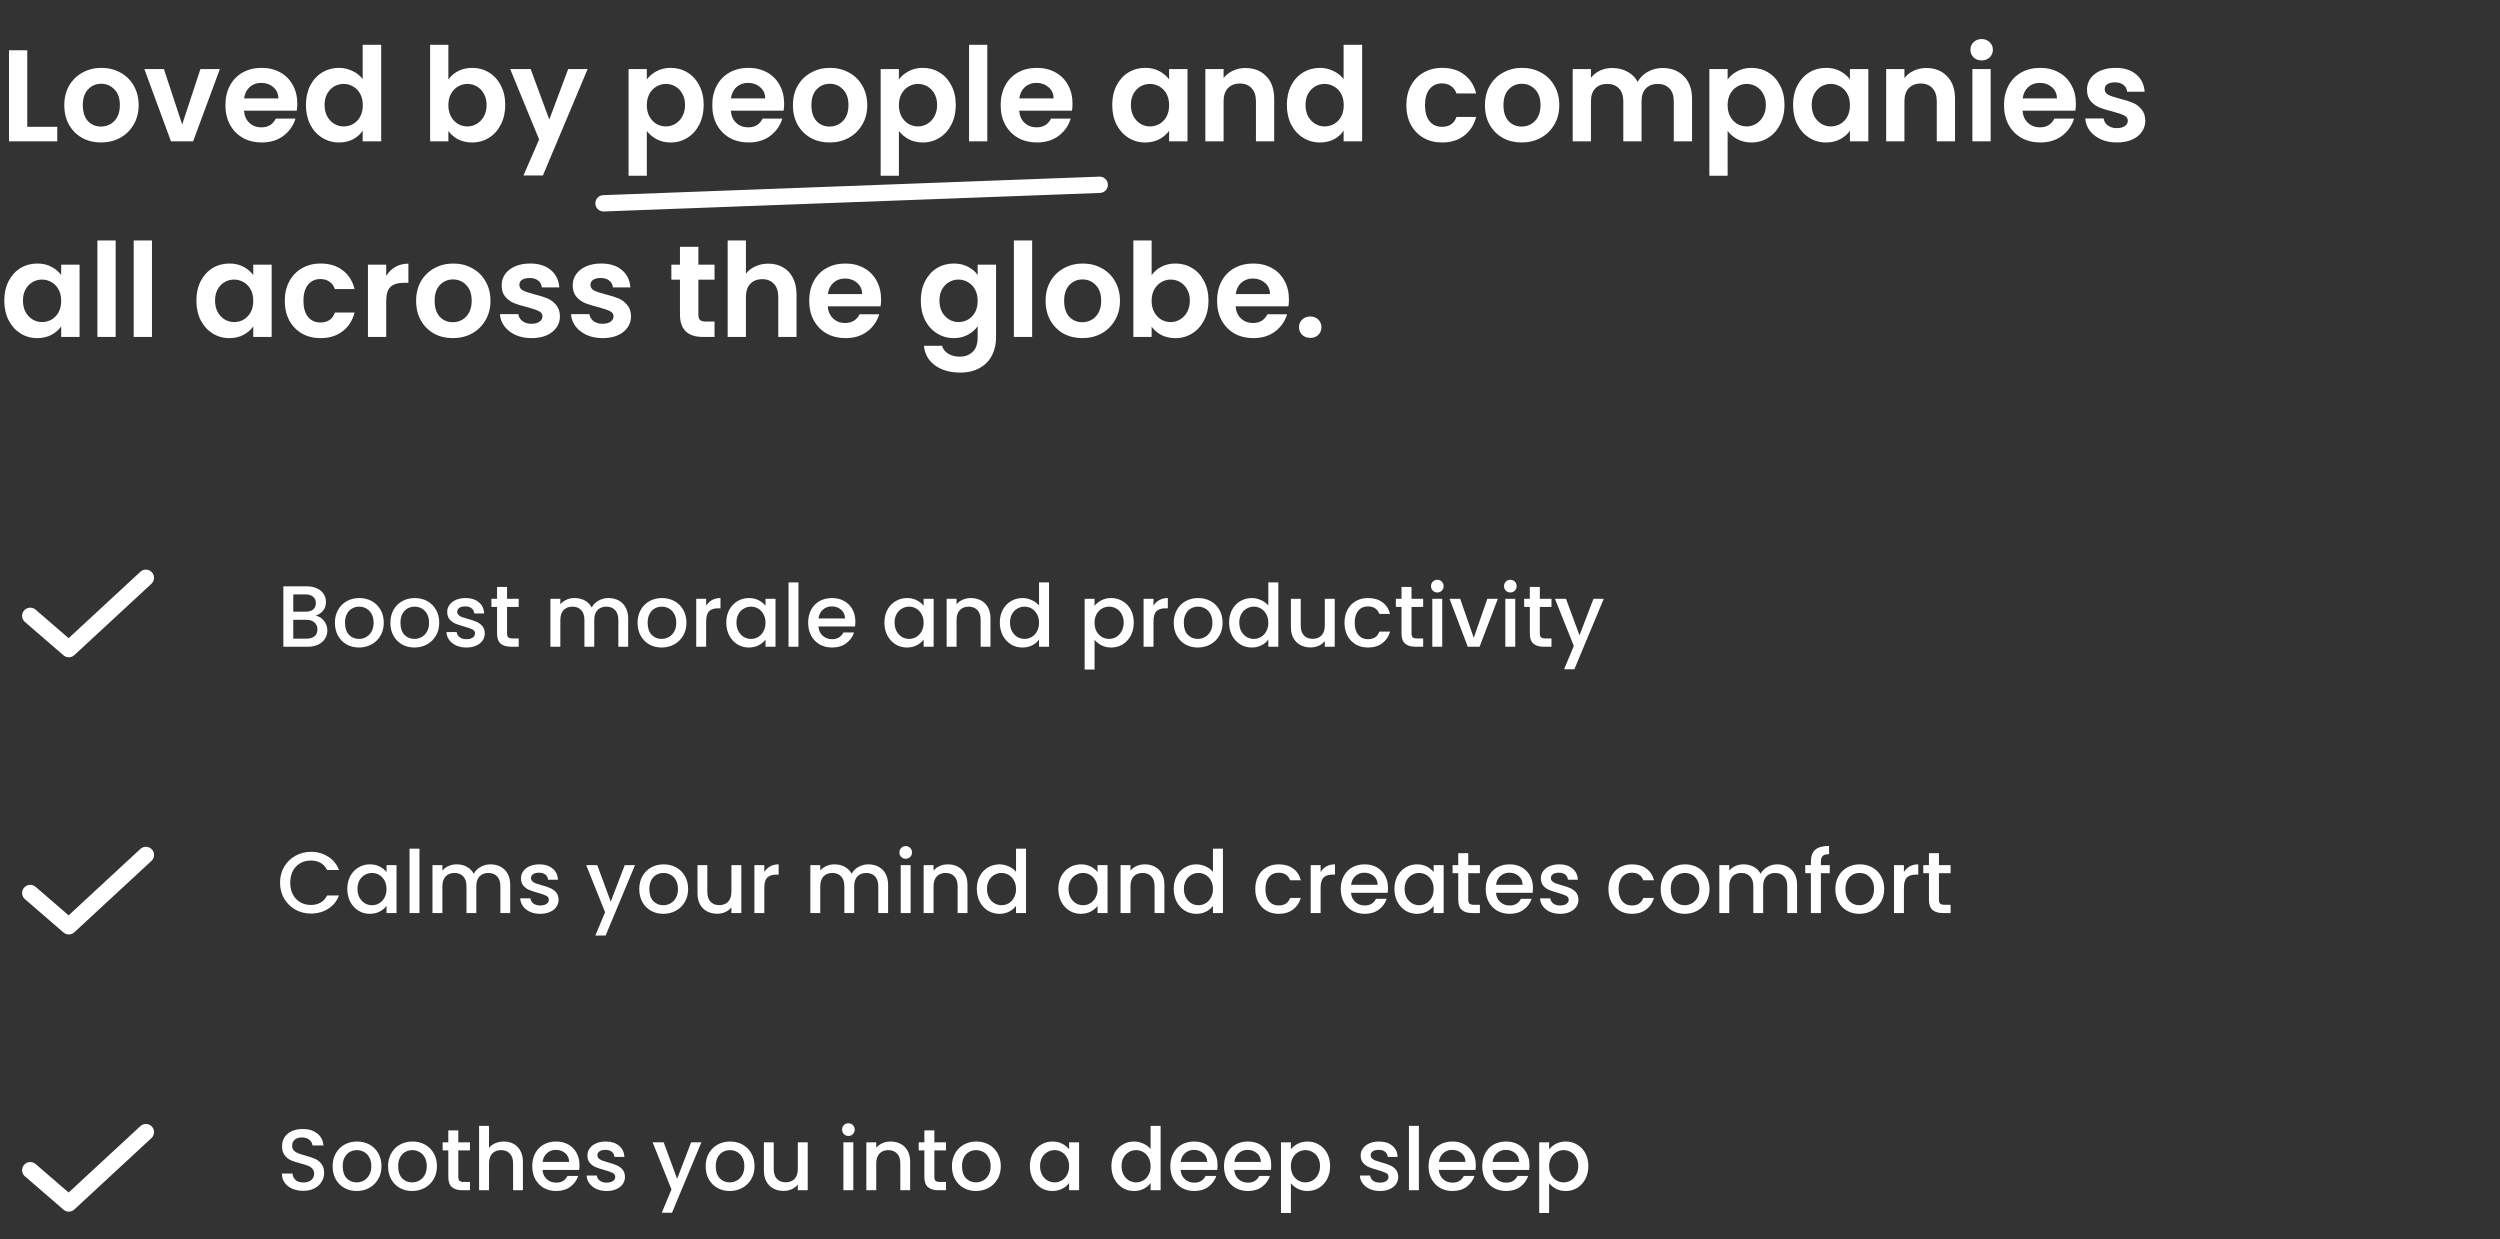 <svg width="460" height="228" viewBox="0 0 460 228" fill="none" xmlns="http://www.w3.org/2000/svg">
<rect x="0" y="0" width="460" height="228" fill="#333333" stroke="none"/>
<path d="M5.016 23.336H10.536V26H1.656V9.248H5.016V23.336ZM18.576 26.216C17.296 26.216 16.144 25.936 15.12 25.376C14.096 24.8 13.288 23.992 12.696 22.952C12.12 21.912 11.832 20.712 11.832 19.352C11.832 17.992 12.128 16.792 12.72 15.752C13.328 14.712 14.152 13.912 15.192 13.352C16.232 12.776 17.392 12.488 18.672 12.488C19.952 12.488 21.112 12.776 22.152 13.352C23.192 13.912 24.008 14.712 24.6 15.752C25.208 16.792 25.512 17.992 25.512 19.352C25.512 20.712 25.2 21.912 24.576 22.952C23.968 23.992 23.136 24.8 22.08 25.376C21.04 25.936 19.872 26.216 18.576 26.216ZM18.576 23.288C19.184 23.288 19.752 23.144 20.28 22.856C20.824 22.552 21.256 22.104 21.576 21.512C21.896 20.92 22.056 20.2 22.056 19.352C22.056 18.088 21.72 17.12 21.048 16.448C20.392 15.76 19.584 15.416 18.624 15.416C17.664 15.416 16.856 15.76 16.2 16.448C15.56 17.12 15.24 18.088 15.24 19.352C15.24 20.616 15.552 21.592 16.176 22.28C16.816 22.952 17.616 23.288 18.576 23.288ZM33.52 22.904L36.88 12.704H40.456L35.536 26H31.456L26.56 12.704H30.16L33.52 22.904ZM54.703 19.064C54.703 19.544 54.672 19.976 54.608 20.36H44.888C44.968 21.32 45.303 22.072 45.895 22.616C46.487 23.16 47.215 23.432 48.08 23.432C49.328 23.432 50.215 22.896 50.743 21.824H54.367C53.983 23.104 53.248 24.16 52.16 24.992C51.072 25.808 49.736 26.216 48.151 26.216C46.871 26.216 45.719 25.936 44.696 25.376C43.688 24.8 42.895 23.992 42.319 22.952C41.76 21.912 41.48 20.712 41.48 19.352C41.48 17.976 41.76 16.768 42.319 15.728C42.88 14.688 43.663 13.888 44.672 13.328C45.679 12.768 46.84 12.488 48.151 12.488C49.416 12.488 50.544 12.76 51.535 13.304C52.544 13.848 53.319 14.624 53.864 15.632C54.423 16.624 54.703 17.768 54.703 19.064ZM51.224 18.104C51.208 17.24 50.895 16.552 50.288 16.04C49.679 15.512 48.935 15.248 48.056 15.248C47.224 15.248 46.52 15.504 45.944 16.016C45.383 16.512 45.039 17.208 44.911 18.104H51.224ZM56.292 19.304C56.292 17.96 56.556 16.768 57.084 15.728C57.628 14.688 58.364 13.888 59.292 13.328C60.22 12.768 61.252 12.488 62.388 12.488C63.252 12.488 64.076 12.68 64.86 13.064C65.644 13.432 66.268 13.928 66.732 14.552V8.24H70.14V26H66.732V24.032C66.316 24.688 65.732 25.216 64.98 25.616C64.228 26.016 63.356 26.216 62.364 26.216C61.244 26.216 60.22 25.928 59.292 25.352C58.364 24.776 57.628 23.968 57.084 22.928C56.556 21.872 56.292 20.664 56.292 19.304ZM66.756 19.352C66.756 18.536 66.596 17.84 66.276 17.264C65.956 16.672 65.524 16.224 64.98 15.92C64.436 15.6 63.852 15.44 63.228 15.44C62.604 15.44 62.028 15.592 61.5 15.896C60.972 16.2 60.54 16.648 60.204 17.24C59.884 17.816 59.724 18.504 59.724 19.304C59.724 20.104 59.884 20.808 60.204 21.416C60.54 22.008 60.972 22.464 61.5 22.784C62.044 23.104 62.62 23.264 63.228 23.264C63.852 23.264 64.436 23.112 64.98 22.808C65.524 22.488 65.956 22.04 66.276 21.464C66.596 20.872 66.756 20.168 66.756 19.352ZM82.5 14.648C82.932 14.008 83.524 13.488 84.276 13.088C85.044 12.688 85.916 12.488 86.892 12.488C88.028 12.488 89.052 12.768 89.964 13.328C90.892 13.888 91.62 14.688 92.148 15.728C92.692 16.752 92.964 17.944 92.964 19.304C92.964 20.664 92.692 21.872 92.148 22.928C91.62 23.968 90.892 24.776 89.964 25.352C89.052 25.928 88.028 26.216 86.892 26.216C85.9 26.216 85.028 26.024 84.276 25.64C83.54 25.24 82.948 24.728 82.5 24.104V26H79.14V8.24H82.5V14.648ZM89.532 19.304C89.532 18.504 89.364 17.816 89.028 17.24C88.708 16.648 88.276 16.2 87.732 15.896C87.204 15.592 86.628 15.44 86.004 15.44C85.396 15.44 84.82 15.6 84.276 15.92C83.748 16.224 83.316 16.672 82.98 17.264C82.66 17.856 82.5 18.552 82.5 19.352C82.5 20.152 82.66 20.848 82.98 21.44C83.316 22.032 83.748 22.488 84.276 22.808C84.82 23.112 85.396 23.264 86.004 23.264C86.628 23.264 87.204 23.104 87.732 22.784C88.276 22.464 88.708 22.008 89.028 21.416C89.364 20.824 89.532 20.12 89.532 19.304ZM108.126 12.704L99.894 32.288H96.318L99.198 25.664L93.87 12.704H97.638L101.07 21.992L104.55 12.704H108.126ZM119.016 14.624C119.448 14.016 120.04 13.512 120.792 13.112C121.56 12.696 122.432 12.488 123.408 12.488C124.544 12.488 125.568 12.768 126.48 13.328C127.408 13.888 128.136 14.688 128.664 15.728C129.208 16.752 129.48 17.944 129.48 19.304C129.48 20.664 129.208 21.872 128.664 22.928C128.136 23.968 127.408 24.776 126.48 25.352C125.568 25.928 124.544 26.216 123.408 26.216C122.432 26.216 121.568 26.016 120.816 25.616C120.08 25.216 119.48 24.712 119.016 24.104V32.336H115.656V12.704H119.016V14.624ZM126.048 19.304C126.048 18.504 125.88 17.816 125.544 17.24C125.224 16.648 124.792 16.2 124.248 15.896C123.72 15.592 123.144 15.44 122.52 15.44C121.912 15.44 121.336 15.6 120.792 15.92C120.264 16.224 119.832 16.672 119.496 17.264C119.176 17.856 119.016 18.552 119.016 19.352C119.016 20.152 119.176 20.848 119.496 21.44C119.832 22.032 120.264 22.488 120.792 22.808C121.336 23.112 121.912 23.264 122.52 23.264C123.144 23.264 123.72 23.104 124.248 22.784C124.792 22.464 125.224 22.008 125.544 21.416C125.88 20.824 126.048 20.12 126.048 19.304ZM144.282 19.064C144.282 19.544 144.25 19.976 144.186 20.36H134.466C134.546 21.32 134.882 22.072 135.474 22.616C136.066 23.16 136.794 23.432 137.658 23.432C138.906 23.432 139.794 22.896 140.322 21.824H143.946C143.562 23.104 142.826 24.16 141.738 24.992C140.65 25.808 139.314 26.216 137.73 26.216C136.45 26.216 135.298 25.936 134.274 25.376C133.266 24.8 132.474 23.992 131.898 22.952C131.338 21.912 131.058 20.712 131.058 19.352C131.058 17.976 131.338 16.768 131.898 15.728C132.458 14.688 133.242 13.888 134.25 13.328C135.258 12.768 136.418 12.488 137.73 12.488C138.994 12.488 140.122 12.76 141.114 13.304C142.122 13.848 142.898 14.624 143.442 15.632C144.002 16.624 144.282 17.768 144.282 19.064ZM140.802 18.104C140.786 17.24 140.474 16.552 139.866 16.04C139.258 15.512 138.514 15.248 137.634 15.248C136.802 15.248 136.098 15.504 135.522 16.016C134.962 16.512 134.618 17.208 134.49 18.104H140.802ZM152.638 26.216C151.358 26.216 150.206 25.936 149.182 25.376C148.158 24.8 147.35 23.992 146.758 22.952C146.182 21.912 145.894 20.712 145.894 19.352C145.894 17.992 146.19 16.792 146.782 15.752C147.39 14.712 148.214 13.912 149.254 13.352C150.294 12.776 151.454 12.488 152.734 12.488C154.014 12.488 155.174 12.776 156.214 13.352C157.254 13.912 158.07 14.712 158.662 15.752C159.27 16.792 159.574 17.992 159.574 19.352C159.574 20.712 159.262 21.912 158.638 22.952C158.03 23.992 157.198 24.8 156.142 25.376C155.102 25.936 153.934 26.216 152.638 26.216ZM152.638 23.288C153.246 23.288 153.814 23.144 154.342 22.856C154.886 22.552 155.318 22.104 155.638 21.512C155.958 20.92 156.118 20.2 156.118 19.352C156.118 18.088 155.782 17.12 155.11 16.448C154.454 15.76 153.646 15.416 152.686 15.416C151.726 15.416 150.918 15.76 150.262 16.448C149.622 17.12 149.302 18.088 149.302 19.352C149.302 20.616 149.614 21.592 150.238 22.28C150.878 22.952 151.678 23.288 152.638 23.288ZM165.399 14.624C165.831 14.016 166.423 13.512 167.175 13.112C167.943 12.696 168.815 12.488 169.791 12.488C170.927 12.488 171.951 12.768 172.863 13.328C173.791 13.888 174.519 14.688 175.047 15.728C175.591 16.752 175.863 17.944 175.863 19.304C175.863 20.664 175.591 21.872 175.047 22.928C174.519 23.968 173.791 24.776 172.863 25.352C171.951 25.928 170.927 26.216 169.791 26.216C168.815 26.216 167.951 26.016 167.199 25.616C166.463 25.216 165.863 24.712 165.399 24.104V32.336H162.039V12.704H165.399V14.624ZM172.431 19.304C172.431 18.504 172.263 17.816 171.927 17.24C171.607 16.648 171.175 16.2 170.631 15.896C170.103 15.592 169.527 15.44 168.903 15.44C168.295 15.44 167.719 15.6 167.175 15.92C166.647 16.224 166.215 16.672 165.879 17.264C165.559 17.856 165.399 18.552 165.399 19.352C165.399 20.152 165.559 20.848 165.879 21.44C166.215 22.032 166.647 22.488 167.175 22.808C167.719 23.112 168.295 23.264 168.903 23.264C169.527 23.264 170.103 23.104 170.631 22.784C171.175 22.464 171.607 22.008 171.927 21.416C172.263 20.824 172.431 20.12 172.431 19.304ZM181.664 8.24V26H178.304V8.24H181.664ZM197.344 19.064C197.344 19.544 197.312 19.976 197.248 20.36H187.528C187.608 21.32 187.944 22.072 188.536 22.616C189.128 23.16 189.856 23.432 190.72 23.432C191.968 23.432 192.856 22.896 193.384 21.824H197.008C196.624 23.104 195.888 24.16 194.8 24.992C193.712 25.808 192.376 26.216 190.792 26.216C189.512 26.216 188.36 25.936 187.336 25.376C186.328 24.8 185.536 23.992 184.96 22.952C184.4 21.912 184.12 20.712 184.12 19.352C184.12 17.976 184.4 16.768 184.96 15.728C185.52 14.688 186.304 13.888 187.312 13.328C188.32 12.768 189.48 12.488 190.792 12.488C192.056 12.488 193.184 12.76 194.176 13.304C195.184 13.848 195.96 14.624 196.504 15.632C197.064 16.624 197.344 17.768 197.344 19.064ZM193.864 18.104C193.848 17.24 193.536 16.552 192.928 16.04C192.32 15.512 191.576 15.248 190.696 15.248C189.864 15.248 189.16 15.504 188.584 16.016C188.024 16.512 187.68 17.208 187.552 18.104H193.864ZM204.651 19.304C204.651 17.96 204.915 16.768 205.443 15.728C205.987 14.688 206.715 13.888 207.627 13.328C208.555 12.768 209.587 12.488 210.723 12.488C211.715 12.488 212.579 12.688 213.315 13.088C214.067 13.488 214.667 13.992 215.115 14.6V12.704H218.499V26H215.115V24.056C214.683 24.68 214.083 25.2 213.315 25.616C212.563 26.016 211.691 26.216 210.699 26.216C209.579 26.216 208.555 25.928 207.627 25.352C206.715 24.776 205.987 23.968 205.443 22.928C204.915 21.872 204.651 20.664 204.651 19.304ZM215.115 19.352C215.115 18.536 214.955 17.84 214.635 17.264C214.315 16.672 213.883 16.224 213.339 15.92C212.795 15.6 212.211 15.44 211.587 15.44C210.963 15.44 210.387 15.592 209.859 15.896C209.331 16.2 208.899 16.648 208.563 17.24C208.243 17.816 208.083 18.504 208.083 19.304C208.083 20.104 208.243 20.808 208.563 21.416C208.899 22.008 209.331 22.464 209.859 22.784C210.403 23.104 210.979 23.264 211.587 23.264C212.211 23.264 212.795 23.112 213.339 22.808C213.883 22.488 214.315 22.04 214.635 21.464C214.955 20.872 215.115 20.168 215.115 19.352ZM229.149 12.512C230.733 12.512 232.013 13.016 232.989 14.024C233.965 15.016 234.453 16.408 234.453 18.2V26H231.093V18.656C231.093 17.6 230.829 16.792 230.301 16.232C229.773 15.656 229.053 15.368 228.141 15.368C227.213 15.368 226.477 15.656 225.933 16.232C225.405 16.792 225.141 17.6 225.141 18.656V26H221.781V12.704H225.141V14.36C225.589 13.784 226.157 13.336 226.845 13.016C227.549 12.68 228.317 12.512 229.149 12.512ZM236.784 19.304C236.784 17.96 237.048 16.768 237.576 15.728C238.12 14.688 238.856 13.888 239.784 13.328C240.712 12.768 241.744 12.488 242.88 12.488C243.744 12.488 244.568 12.68 245.352 13.064C246.136 13.432 246.76 13.928 247.224 14.552V8.24H250.632V26H247.224V24.032C246.808 24.688 246.224 25.216 245.472 25.616C244.72 26.016 243.848 26.216 242.856 26.216C241.736 26.216 240.712 25.928 239.784 25.352C238.856 24.776 238.12 23.968 237.576 22.928C237.048 21.872 236.784 20.664 236.784 19.304ZM247.248 19.352C247.248 18.536 247.088 17.84 246.768 17.264C246.448 16.672 246.016 16.224 245.472 15.92C244.928 15.6 244.344 15.44 243.72 15.44C243.096 15.44 242.52 15.592 241.992 15.896C241.464 16.2 241.032 16.648 240.696 17.24C240.376 17.816 240.216 18.504 240.216 19.304C240.216 20.104 240.376 20.808 240.696 21.416C241.032 22.008 241.464 22.464 241.992 22.784C242.536 23.104 243.112 23.264 243.72 23.264C244.344 23.264 244.928 23.112 245.472 22.808C246.016 22.488 246.448 22.04 246.768 21.464C247.088 20.872 247.248 20.168 247.248 19.352ZM258.769 19.352C258.769 17.976 259.049 16.776 259.609 15.752C260.169 14.712 260.945 13.912 261.937 13.352C262.929 12.776 264.065 12.488 265.345 12.488C266.993 12.488 268.353 12.904 269.425 13.736C270.513 14.552 271.241 15.704 271.609 17.192H267.985C267.793 16.616 267.465 16.168 267.001 15.848C266.553 15.512 265.993 15.344 265.321 15.344C264.361 15.344 263.601 15.696 263.041 16.4C262.481 17.088 262.201 18.072 262.201 19.352C262.201 20.616 262.481 21.6 263.041 22.304C263.601 22.992 264.361 23.336 265.321 23.336C266.681 23.336 267.569 22.728 267.985 21.512H271.609C271.241 22.952 270.513 24.096 269.425 24.944C268.337 25.792 266.977 26.216 265.345 26.216C264.065 26.216 262.929 25.936 261.937 25.376C260.945 24.8 260.169 24 259.609 22.976C259.049 21.936 258.769 20.728 258.769 19.352ZM279.974 26.216C278.694 26.216 277.542 25.936 276.518 25.376C275.494 24.8 274.686 23.992 274.094 22.952C273.518 21.912 273.23 20.712 273.23 19.352C273.23 17.992 273.526 16.792 274.118 15.752C274.726 14.712 275.55 13.912 276.59 13.352C277.63 12.776 278.79 12.488 280.07 12.488C281.35 12.488 282.51 12.776 283.55 13.352C284.59 13.912 285.406 14.712 285.998 15.752C286.606 16.792 286.91 17.992 286.91 19.352C286.91 20.712 286.598 21.912 285.974 22.952C285.366 23.992 284.534 24.8 283.478 25.376C282.438 25.936 281.27 26.216 279.974 26.216ZM279.974 23.288C280.582 23.288 281.15 23.144 281.678 22.856C282.222 22.552 282.654 22.104 282.974 21.512C283.294 20.92 283.454 20.2 283.454 19.352C283.454 18.088 283.118 17.12 282.446 16.448C281.79 15.76 280.982 15.416 280.022 15.416C279.062 15.416 278.254 15.76 277.598 16.448C276.958 17.12 276.638 18.088 276.638 19.352C276.638 20.616 276.95 21.592 277.574 22.28C278.214 22.952 279.014 23.288 279.974 23.288ZM305.887 12.512C307.519 12.512 308.831 13.016 309.823 14.024C310.831 15.016 311.335 16.408 311.335 18.2V26H307.975V18.656C307.975 17.616 307.711 16.824 307.183 16.28C306.655 15.72 305.935 15.44 305.023 15.44C304.111 15.44 303.383 15.72 302.839 16.28C302.311 16.824 302.047 17.616 302.047 18.656V26H298.687V18.656C298.687 17.616 298.423 16.824 297.895 16.28C297.367 15.72 296.647 15.44 295.735 15.44C294.807 15.44 294.071 15.72 293.527 16.28C292.999 16.824 292.735 17.616 292.735 18.656V26H289.375V12.704H292.735V14.312C293.167 13.752 293.719 13.312 294.391 12.992C295.079 12.672 295.831 12.512 296.647 12.512C297.687 12.512 298.615 12.736 299.431 13.184C300.247 13.616 300.879 14.24 301.327 15.056C301.759 14.288 302.383 13.672 303.199 13.208C304.031 12.744 304.927 12.512 305.887 12.512ZM317.883 14.624C318.315 14.016 318.907 13.512 319.659 13.112C320.427 12.696 321.299 12.488 322.275 12.488C323.411 12.488 324.435 12.768 325.347 13.328C326.275 13.888 327.003 14.688 327.531 15.728C328.075 16.752 328.347 17.944 328.347 19.304C328.347 20.664 328.075 21.872 327.531 22.928C327.003 23.968 326.275 24.776 325.347 25.352C324.435 25.928 323.411 26.216 322.275 26.216C321.299 26.216 320.435 26.016 319.683 25.616C318.947 25.216 318.347 24.712 317.883 24.104V32.336H314.523V12.704H317.883V14.624ZM324.915 19.304C324.915 18.504 324.747 17.816 324.411 17.24C324.091 16.648 323.659 16.2 323.115 15.896C322.587 15.592 322.011 15.44 321.387 15.44C320.779 15.44 320.203 15.6 319.659 15.92C319.131 16.224 318.699 16.672 318.363 17.264C318.043 17.856 317.883 18.552 317.883 19.352C317.883 20.152 318.043 20.848 318.363 21.44C318.699 22.032 319.131 22.488 319.659 22.808C320.203 23.112 320.779 23.264 321.387 23.264C322.011 23.264 322.587 23.104 323.115 22.784C323.659 22.464 324.091 22.008 324.411 21.416C324.747 20.824 324.915 20.12 324.915 19.304ZM329.925 19.304C329.925 17.96 330.189 16.768 330.717 15.728C331.261 14.688 331.989 13.888 332.901 13.328C333.829 12.768 334.861 12.488 335.997 12.488C336.989 12.488 337.853 12.688 338.589 13.088C339.341 13.488 339.941 13.992 340.389 14.6V12.704H343.773V26H340.389V24.056C339.957 24.68 339.357 25.2 338.589 25.616C337.837 26.016 336.965 26.216 335.973 26.216C334.853 26.216 333.829 25.928 332.901 25.352C331.989 24.776 331.261 23.968 330.717 22.928C330.189 21.872 329.925 20.664 329.925 19.304ZM340.389 19.352C340.389 18.536 340.229 17.84 339.909 17.264C339.589 16.672 339.157 16.224 338.613 15.92C338.069 15.6 337.485 15.44 336.861 15.44C336.237 15.44 335.661 15.592 335.133 15.896C334.605 16.2 334.173 16.648 333.837 17.24C333.517 17.816 333.357 18.504 333.357 19.304C333.357 20.104 333.517 20.808 333.837 21.416C334.173 22.008 334.605 22.464 335.133 22.784C335.677 23.104 336.253 23.264 336.861 23.264C337.485 23.264 338.069 23.112 338.613 22.808C339.157 22.488 339.589 22.04 339.909 21.464C340.229 20.872 340.389 20.168 340.389 19.352ZM354.422 12.512C356.006 12.512 357.286 13.016 358.262 14.024C359.238 15.016 359.726 16.408 359.726 18.2V26H356.366V18.656C356.366 17.6 356.102 16.792 355.574 16.232C355.046 15.656 354.326 15.368 353.414 15.368C352.486 15.368 351.75 15.656 351.206 16.232C350.678 16.792 350.414 17.6 350.414 18.656V26H347.054V12.704H350.414V14.36C350.862 13.784 351.43 13.336 352.118 13.016C352.822 12.68 353.59 12.512 354.422 12.512ZM364.626 11.12C364.034 11.12 363.538 10.936 363.138 10.568C362.754 10.184 362.562 9.712 362.562 9.152C362.562 8.592 362.754 8.128 363.138 7.76C363.538 7.376 364.034 7.184 364.626 7.184C365.218 7.184 365.706 7.376 366.09 7.76C366.49 8.128 366.69 8.592 366.69 9.152C366.69 9.712 366.49 10.184 366.09 10.568C365.706 10.936 365.218 11.12 364.626 11.12ZM366.282 12.704V26H362.922V12.704H366.282ZM381.961 19.064C381.961 19.544 381.929 19.976 381.865 20.36H372.145C372.225 21.32 372.561 22.072 373.153 22.616C373.745 23.16 374.473 23.432 375.337 23.432C376.585 23.432 377.473 22.896 378.001 21.824H381.625C381.241 23.104 380.505 24.16 379.417 24.992C378.329 25.808 376.993 26.216 375.409 26.216C374.129 26.216 372.977 25.936 371.953 25.376C370.945 24.8 370.153 23.992 369.577 22.952C369.017 21.912 368.737 20.712 368.737 19.352C368.737 17.976 369.017 16.768 369.577 15.728C370.137 14.688 370.921 13.888 371.929 13.328C372.937 12.768 374.097 12.488 375.409 12.488C376.673 12.488 377.801 12.76 378.793 13.304C379.801 13.848 380.577 14.624 381.121 15.632C381.681 16.624 381.961 17.768 381.961 19.064ZM378.481 18.104C378.465 17.24 378.153 16.552 377.545 16.04C376.937 15.512 376.193 15.248 375.313 15.248C374.481 15.248 373.777 15.504 373.201 16.016C372.641 16.512 372.297 17.208 372.169 18.104H378.481ZM389.502 26.216C388.414 26.216 387.438 26.024 386.574 25.64C385.71 25.24 385.022 24.704 384.51 24.032C384.014 23.36 383.742 22.616 383.694 21.8H387.078C387.142 22.312 387.39 22.736 387.822 23.072C388.27 23.408 388.822 23.576 389.478 23.576C390.118 23.576 390.614 23.448 390.966 23.192C391.334 22.936 391.518 22.608 391.518 22.208C391.518 21.776 391.294 21.456 390.846 21.248C390.414 21.024 389.718 20.784 388.758 20.528C387.766 20.288 386.95 20.04 386.31 19.784C385.686 19.528 385.142 19.136 384.678 18.608C384.23 18.08 384.006 17.368 384.006 16.472C384.006 15.736 384.214 15.064 384.63 14.456C385.062 13.848 385.67 13.368 386.454 13.016C387.254 12.664 388.19 12.488 389.262 12.488C390.846 12.488 392.11 12.888 393.054 13.688C393.998 14.472 394.518 15.536 394.614 16.88H391.398C391.35 16.352 391.126 15.936 390.726 15.632C390.342 15.312 389.822 15.152 389.166 15.152C388.558 15.152 388.086 15.264 387.75 15.488C387.43 15.712 387.27 16.024 387.27 16.424C387.27 16.872 387.494 17.216 387.942 17.456C388.39 17.68 389.086 17.912 390.03 18.152C390.99 18.392 391.782 18.64 392.406 18.896C393.03 19.152 393.566 19.552 394.014 20.096C394.478 20.624 394.718 21.328 394.734 22.208C394.734 22.976 394.518 23.664 394.086 24.272C393.67 24.88 393.062 25.36 392.262 25.712C391.478 26.048 390.558 26.216 389.502 26.216ZM0.792 55.304C0.792 53.96 1.056 52.768 1.584 51.728C2.128 50.688 2.856 49.888 3.768 49.328C4.696 48.768 5.728 48.488 6.864 48.488C7.856 48.488 8.72 48.688 9.456 49.088C10.208 49.488 10.808 49.992 11.256 50.6V48.704H14.64V62H11.256V60.056C10.824 60.68 10.224 61.2 9.456 61.616C8.704 62.016 7.832 62.216 6.84 62.216C5.72 62.216 4.696 61.928 3.768 61.352C2.856 60.776 2.128 59.968 1.584 58.928C1.056 57.872 0.792 56.664 0.792 55.304ZM11.256 55.352C11.256 54.536 11.096 53.84 10.776 53.264C10.456 52.672 10.024 52.224 9.48 51.92C8.936 51.6 8.352 51.44 7.728 51.44C7.104 51.44 6.528 51.592 6 51.896C5.472 52.2 5.04 52.648 4.704 53.24C4.384 53.816 4.224 54.504 4.224 55.304C4.224 56.104 4.384 56.808 4.704 57.416C5.04 58.008 5.472 58.464 6 58.784C6.544 59.104 7.12 59.264 7.728 59.264C8.352 59.264 8.936 59.112 9.48 58.808C10.024 58.488 10.456 58.04 10.776 57.464C11.096 56.872 11.256 56.168 11.256 55.352ZM21.282 44.24V62H17.922V44.24H21.282ZM27.961 44.24V62H24.601V44.24H27.961ZM36.136 55.304C36.136 53.96 36.4 52.768 36.928 51.728C37.472 50.688 38.2 49.888 39.112 49.328C40.04 48.768 41.072 48.488 42.208 48.488C43.2 48.488 44.064 48.688 44.8 49.088C45.552 49.488 46.152 49.992 46.6 50.6V48.704H49.984V62H46.6V60.056C46.168 60.68 45.568 61.2 44.8 61.616C44.048 62.016 43.176 62.216 42.184 62.216C41.064 62.216 40.04 61.928 39.112 61.352C38.2 60.776 37.472 59.968 36.928 58.928C36.4 57.872 36.136 56.664 36.136 55.304ZM46.6 55.352C46.6 54.536 46.44 53.84 46.12 53.264C45.8 52.672 45.368 52.224 44.824 51.92C44.28 51.6 43.696 51.44 43.072 51.44C42.448 51.44 41.872 51.592 41.344 51.896C40.816 52.2 40.384 52.648 40.048 53.24C39.728 53.816 39.568 54.504 39.568 55.304C39.568 56.104 39.728 56.808 40.048 57.416C40.384 58.008 40.816 58.464 41.344 58.784C41.888 59.104 42.464 59.264 43.072 59.264C43.696 59.264 44.28 59.112 44.824 58.808C45.368 58.488 45.8 58.04 46.12 57.464C46.44 56.872 46.6 56.168 46.6 55.352ZM52.401 55.352C52.401 53.976 52.681 52.776 53.241 51.752C53.801 50.712 54.577 49.912 55.569 49.352C56.561 48.776 57.697 48.488 58.977 48.488C60.625 48.488 61.985 48.904 63.057 49.736C64.145 50.552 64.873 51.704 65.241 53.192H61.617C61.425 52.616 61.097 52.168 60.633 51.848C60.185 51.512 59.625 51.344 58.953 51.344C57.993 51.344 57.233 51.696 56.673 52.4C56.113 53.088 55.833 54.072 55.833 55.352C55.833 56.616 56.113 57.6 56.673 58.304C57.233 58.992 57.993 59.336 58.953 59.336C60.313 59.336 61.201 58.728 61.617 57.512H65.241C64.873 58.952 64.145 60.096 63.057 60.944C61.969 61.792 60.609 62.216 58.977 62.216C57.697 62.216 56.561 61.936 55.569 61.376C54.577 60.8 53.801 60 53.241 58.976C52.681 57.936 52.401 56.728 52.401 55.352ZM71.063 50.768C71.495 50.064 72.055 49.512 72.743 49.112C73.447 48.712 74.247 48.512 75.143 48.512V52.04H74.255C73.199 52.04 72.399 52.288 71.855 52.784C71.327 53.28 71.063 54.144 71.063 55.376V62H67.703V48.704H71.063V50.768ZM83.31 62.216C82.03 62.216 80.878 61.936 79.854 61.376C78.83 60.8 78.022 59.992 77.43 58.952C76.854 57.912 76.566 56.712 76.566 55.352C76.566 53.992 76.862 52.792 77.454 51.752C78.062 50.712 78.886 49.912 79.926 49.352C80.966 48.776 82.126 48.488 83.406 48.488C84.686 48.488 85.846 48.776 86.886 49.352C87.926 49.912 88.742 50.712 89.334 51.752C89.942 52.792 90.246 53.992 90.246 55.352C90.246 56.712 89.934 57.912 89.31 58.952C88.702 59.992 87.87 60.8 86.814 61.376C85.774 61.936 84.606 62.216 83.31 62.216ZM83.31 59.288C83.918 59.288 84.486 59.144 85.014 58.856C85.558 58.552 85.99 58.104 86.31 57.512C86.63 56.92 86.79 56.2 86.79 55.352C86.79 54.088 86.454 53.12 85.782 52.448C85.126 51.76 84.318 51.416 83.358 51.416C82.398 51.416 81.59 51.76 80.934 52.448C80.294 53.12 79.974 54.088 79.974 55.352C79.974 56.616 80.286 57.592 80.91 58.28C81.55 58.952 82.35 59.288 83.31 59.288ZM97.799 62.216C96.711 62.216 95.735 62.024 94.871 61.64C94.007 61.24 93.319 60.704 92.807 60.032C92.311 59.36 92.039 58.616 91.991 57.8H95.375C95.439 58.312 95.687 58.736 96.119 59.072C96.567 59.408 97.119 59.576 97.775 59.576C98.415 59.576 98.911 59.448 99.263 59.192C99.631 58.936 99.815 58.608 99.815 58.208C99.815 57.776 99.591 57.456 99.143 57.248C98.711 57.024 98.015 56.784 97.055 56.528C96.063 56.288 95.247 56.04 94.607 55.784C93.983 55.528 93.439 55.136 92.975 54.608C92.527 54.08 92.303 53.368 92.303 52.472C92.303 51.736 92.511 51.064 92.927 50.456C93.359 49.848 93.967 49.368 94.751 49.016C95.551 48.664 96.487 48.488 97.559 48.488C99.143 48.488 100.407 48.888 101.351 49.688C102.295 50.472 102.815 51.536 102.911 52.88H99.695C99.647 52.352 99.423 51.936 99.023 51.632C98.639 51.312 98.119 51.152 97.463 51.152C96.855 51.152 96.383 51.264 96.047 51.488C95.727 51.712 95.567 52.024 95.567 52.424C95.567 52.872 95.791 53.216 96.239 53.456C96.687 53.68 97.383 53.912 98.327 54.152C99.287 54.392 100.079 54.64 100.703 54.896C101.327 55.152 101.863 55.552 102.311 56.096C102.775 56.624 103.015 57.328 103.031 58.208C103.031 58.976 102.815 59.664 102.383 60.272C101.967 60.88 101.359 61.36 100.559 61.712C99.775 62.048 98.855 62.216 97.799 62.216ZM110.877 62.216C109.789 62.216 108.813 62.024 107.949 61.64C107.085 61.24 106.397 60.704 105.885 60.032C105.389 59.36 105.117 58.616 105.069 57.8H108.453C108.517 58.312 108.765 58.736 109.197 59.072C109.645 59.408 110.197 59.576 110.853 59.576C111.493 59.576 111.989 59.448 112.341 59.192C112.709 58.936 112.893 58.608 112.893 58.208C112.893 57.776 112.669 57.456 112.221 57.248C111.789 57.024 111.093 56.784 110.133 56.528C109.141 56.288 108.325 56.04 107.685 55.784C107.061 55.528 106.517 55.136 106.053 54.608C105.605 54.08 105.381 53.368 105.381 52.472C105.381 51.736 105.589 51.064 106.005 50.456C106.437 49.848 107.045 49.368 107.829 49.016C108.629 48.664 109.565 48.488 110.637 48.488C112.221 48.488 113.485 48.888 114.429 49.688C115.373 50.472 115.893 51.536 115.989 52.88H112.773C112.725 52.352 112.501 51.936 112.101 51.632C111.717 51.312 111.197 51.152 110.541 51.152C109.933 51.152 109.461 51.264 109.125 51.488C108.805 51.712 108.645 52.024 108.645 52.424C108.645 52.872 108.869 53.216 109.317 53.456C109.765 53.68 110.461 53.912 111.405 54.152C112.365 54.392 113.157 54.64 113.781 54.896C114.405 55.152 114.941 55.552 115.389 56.096C115.853 56.624 116.093 57.328 116.109 58.208C116.109 58.976 115.893 59.664 115.461 60.272C115.045 60.88 114.437 61.36 113.637 61.712C112.853 62.048 111.933 62.216 110.877 62.216ZM128.498 51.464V57.896C128.498 58.344 128.602 58.672 128.81 58.88C129.034 59.072 129.402 59.168 129.914 59.168H131.474V62H129.362C126.53 62 125.114 60.624 125.114 57.872V51.464H123.53V48.704H125.114V45.416H128.498V48.704H131.474V51.464H128.498ZM141.378 48.512C142.386 48.512 143.282 48.736 144.066 49.184C144.85 49.616 145.458 50.264 145.89 51.128C146.338 51.976 146.562 53 146.562 54.2V62H143.202V54.656C143.202 53.6 142.938 52.792 142.41 52.232C141.882 51.656 141.162 51.368 140.25 51.368C139.322 51.368 138.586 51.656 138.042 52.232C137.514 52.792 137.25 53.6 137.25 54.656V62H133.89V44.24H137.25V50.36C137.682 49.784 138.258 49.336 138.978 49.016C139.698 48.68 140.498 48.512 141.378 48.512ZM162.118 55.064C162.118 55.544 162.086 55.976 162.022 56.36H152.302C152.382 57.32 152.718 58.072 153.31 58.616C153.902 59.16 154.63 59.432 155.494 59.432C156.742 59.432 157.63 58.896 158.158 57.824H161.782C161.398 59.104 160.662 60.16 159.574 60.992C158.486 61.808 157.15 62.216 155.566 62.216C154.286 62.216 153.134 61.936 152.11 61.376C151.102 60.8 150.31 59.992 149.734 58.952C149.174 57.912 148.894 56.712 148.894 55.352C148.894 53.976 149.174 52.768 149.734 51.728C150.294 50.688 151.078 49.888 152.086 49.328C153.094 48.768 154.254 48.488 155.566 48.488C156.83 48.488 157.958 48.76 158.95 49.304C159.958 49.848 160.734 50.624 161.278 51.632C161.838 52.624 162.118 53.768 162.118 55.064ZM158.638 54.104C158.622 53.24 158.31 52.552 157.702 52.04C157.094 51.512 156.35 51.248 155.47 51.248C154.638 51.248 153.934 51.504 153.358 52.016C152.798 52.512 152.454 53.208 152.326 54.104H158.638ZM175.497 48.488C176.489 48.488 177.361 48.688 178.113 49.088C178.865 49.472 179.457 49.976 179.889 50.6V48.704H183.273V62.096C183.273 63.328 183.025 64.424 182.529 65.384C182.033 66.36 181.289 67.128 180.297 67.688C179.305 68.264 178.105 68.552 176.697 68.552C174.809 68.552 173.257 68.112 172.041 67.232C170.841 66.352 170.161 65.152 170.001 63.632H173.337C173.513 64.24 173.889 64.72 174.465 65.072C175.057 65.44 175.769 65.624 176.601 65.624C177.577 65.624 178.369 65.328 178.977 64.736C179.585 64.16 179.889 63.28 179.889 62.096V60.032C179.457 60.656 178.857 61.176 178.089 61.592C177.337 62.008 176.473 62.216 175.497 62.216C174.377 62.216 173.353 61.928 172.425 61.352C171.497 60.776 170.761 59.968 170.217 58.928C169.689 57.872 169.425 56.664 169.425 55.304C169.425 53.96 169.689 52.768 170.217 51.728C170.761 50.688 171.489 49.888 172.401 49.328C173.329 48.768 174.361 48.488 175.497 48.488ZM179.889 55.352C179.889 54.536 179.729 53.84 179.409 53.264C179.089 52.672 178.657 52.224 178.113 51.92C177.569 51.6 176.985 51.44 176.361 51.44C175.737 51.44 175.161 51.592 174.633 51.896C174.105 52.2 173.673 52.648 173.337 53.24C173.017 53.816 172.857 54.504 172.857 55.304C172.857 56.104 173.017 56.808 173.337 57.416C173.673 58.008 174.105 58.464 174.633 58.784C175.177 59.104 175.753 59.264 176.361 59.264C176.985 59.264 177.569 59.112 178.113 58.808C178.657 58.488 179.089 58.04 179.409 57.464C179.729 56.872 179.889 56.168 179.889 55.352ZM189.914 44.24V62H186.554V44.24H189.914ZM199.138 62.216C197.858 62.216 196.706 61.936 195.682 61.376C194.658 60.8 193.85 59.992 193.258 58.952C192.682 57.912 192.394 56.712 192.394 55.352C192.394 53.992 192.69 52.792 193.282 51.752C193.89 50.712 194.714 49.912 195.754 49.352C196.794 48.776 197.954 48.488 199.234 48.488C200.514 48.488 201.674 48.776 202.714 49.352C203.754 49.912 204.57 50.712 205.162 51.752C205.77 52.792 206.074 53.992 206.074 55.352C206.074 56.712 205.762 57.912 205.138 58.952C204.53 59.992 203.698 60.8 202.642 61.376C201.602 61.936 200.434 62.216 199.138 62.216ZM199.138 59.288C199.746 59.288 200.314 59.144 200.842 58.856C201.386 58.552 201.818 58.104 202.138 57.512C202.458 56.92 202.618 56.2 202.618 55.352C202.618 54.088 202.282 53.12 201.61 52.448C200.954 51.76 200.146 51.416 199.186 51.416C198.226 51.416 197.418 51.76 196.762 52.448C196.122 53.12 195.802 54.088 195.802 55.352C195.802 56.616 196.114 57.592 196.738 58.28C197.378 58.952 198.178 59.288 199.138 59.288ZM211.899 50.648C212.331 50.008 212.923 49.488 213.675 49.088C214.443 48.688 215.315 48.488 216.291 48.488C217.427 48.488 218.451 48.768 219.363 49.328C220.291 49.888 221.019 50.688 221.547 51.728C222.091 52.752 222.363 53.944 222.363 55.304C222.363 56.664 222.091 57.872 221.547 58.928C221.019 59.968 220.291 60.776 219.363 61.352C218.451 61.928 217.427 62.216 216.291 62.216C215.299 62.216 214.427 62.024 213.675 61.64C212.939 61.24 212.347 60.728 211.899 60.104V62H208.539V44.24H211.899V50.648ZM218.931 55.304C218.931 54.504 218.763 53.816 218.427 53.24C218.107 52.648 217.675 52.2 217.131 51.896C216.603 51.592 216.027 51.44 215.403 51.44C214.795 51.44 214.219 51.6 213.675 51.92C213.147 52.224 212.715 52.672 212.379 53.264C212.059 53.856 211.899 54.552 211.899 55.352C211.899 56.152 212.059 56.848 212.379 57.44C212.715 58.032 213.147 58.488 213.675 58.808C214.219 59.112 214.795 59.264 215.403 59.264C216.027 59.264 216.603 59.104 217.131 58.784C217.675 58.464 218.107 58.008 218.427 57.416C218.763 56.824 218.931 56.12 218.931 55.304ZM237.164 55.064C237.164 55.544 237.132 55.976 237.068 56.36H227.348C227.428 57.32 227.764 58.072 228.356 58.616C228.948 59.16 229.676 59.432 230.54 59.432C231.788 59.432 232.676 58.896 233.204 57.824H236.828C236.444 59.104 235.708 60.16 234.62 60.992C233.532 61.808 232.196 62.216 230.612 62.216C229.332 62.216 228.18 61.936 227.156 61.376C226.148 60.8 225.356 59.992 224.78 58.952C224.22 57.912 223.94 56.712 223.94 55.352C223.94 53.976 224.22 52.768 224.78 51.728C225.34 50.688 226.124 49.888 227.132 49.328C228.14 48.768 229.3 48.488 230.612 48.488C231.876 48.488 233.004 48.76 233.996 49.304C235.004 49.848 235.78 50.624 236.324 51.632C236.884 52.624 237.164 53.768 237.164 55.064ZM233.684 54.104C233.668 53.24 233.356 52.552 232.748 52.04C232.14 51.512 231.396 51.248 230.516 51.248C229.684 51.248 228.98 51.504 228.404 52.016C227.844 52.512 227.5 53.208 227.372 54.104H233.684ZM241.105 62.168C240.497 62.168 239.993 61.984 239.593 61.616C239.209 61.232 239.017 60.76 239.017 60.2C239.017 59.64 239.209 59.176 239.593 58.808C239.993 58.424 240.497 58.232 241.105 58.232C241.697 58.232 242.185 58.424 242.569 58.808C242.953 59.176 243.145 59.64 243.145 60.2C243.145 60.76 242.953 61.232 242.569 61.616C242.185 61.984 241.697 62.168 241.105 62.168Z" fill="white"/>
<path d="M5.57 164.312L12.661 170.438L26.843 157.312" stroke="white" stroke-width="3" stroke-linecap="round" stroke-linejoin="round"/>
<path d="M51.529 162.416C51.529 161.328 51.78 160.352 52.282 159.488C52.794 158.624 53.481 157.952 54.346 157.472C55.22 156.981 56.175 156.736 57.209 156.736C58.394 156.736 59.444 157.029 60.361 157.616C61.289 158.192 61.962 159.013 62.377 160.08H60.185C59.898 159.493 59.498 159.056 58.986 158.768C58.474 158.48 57.882 158.336 57.209 158.336C56.474 158.336 55.818 158.501 55.242 158.832C54.666 159.163 54.212 159.637 53.882 160.256C53.562 160.875 53.401 161.595 53.401 162.416C53.401 163.237 53.562 163.957 53.882 164.576C54.212 165.195 54.666 165.675 55.242 166.016C55.818 166.347 56.474 166.512 57.209 166.512C57.882 166.512 58.474 166.368 58.986 166.08C59.498 165.792 59.898 165.355 60.185 164.768H62.377C61.962 165.835 61.289 166.656 60.361 167.232C59.444 167.808 58.394 168.096 57.209 168.096C56.164 168.096 55.209 167.856 54.346 167.376C53.481 166.885 52.794 166.208 52.282 165.344C51.78 164.48 51.529 163.504 51.529 162.416ZM63.904 163.552C63.904 162.667 64.086 161.883 64.448 161.2C64.822 160.517 65.323 159.989 65.953 159.616C66.593 159.232 67.296 159.04 68.064 159.04C68.758 159.04 69.361 159.179 69.873 159.456C70.395 159.723 70.811 160.059 71.121 160.464V159.184H72.96V168H71.121V166.688C70.811 167.104 70.39 167.451 69.856 167.728C69.323 168.005 68.715 168.144 68.032 168.144C67.275 168.144 66.582 167.952 65.953 167.568C65.323 167.173 64.822 166.629 64.448 165.936C64.086 165.232 63.904 164.437 63.904 163.552ZM71.121 163.584C71.121 162.976 70.993 162.448 70.737 162C70.491 161.552 70.166 161.211 69.76 160.976C69.355 160.741 68.918 160.624 68.448 160.624C67.979 160.624 67.542 160.741 67.136 160.976C66.731 161.2 66.4 161.536 66.144 161.984C65.899 162.421 65.776 162.944 65.776 163.552C65.776 164.16 65.899 164.693 66.144 165.152C66.4 165.611 66.731 165.963 67.136 166.208C67.552 166.443 67.99 166.56 68.448 166.56C68.918 166.56 69.355 166.443 69.76 166.208C70.166 165.973 70.491 165.632 70.737 165.184C70.993 164.725 71.121 164.192 71.121 163.584ZM77.18 156.16V168H75.356V156.16H77.18ZM90.247 159.04C90.94 159.04 91.559 159.184 92.103 159.472C92.658 159.76 93.09 160.187 93.399 160.752C93.719 161.317 93.879 162 93.879 162.8V168H92.071V163.072C92.071 162.283 91.874 161.68 91.479 161.264C91.084 160.837 90.546 160.624 89.863 160.624C89.18 160.624 88.636 160.837 88.231 161.264C87.836 161.68 87.639 162.283 87.639 163.072V168H85.831V163.072C85.831 162.283 85.634 161.68 85.239 161.264C84.844 160.837 84.306 160.624 83.623 160.624C82.94 160.624 82.396 160.837 81.991 161.264C81.596 161.68 81.399 162.283 81.399 163.072V168H79.575V159.184H81.399V160.192C81.698 159.829 82.076 159.547 82.535 159.344C82.994 159.141 83.484 159.04 84.007 159.04C84.711 159.04 85.34 159.189 85.895 159.488C86.45 159.787 86.876 160.219 87.175 160.784C87.442 160.251 87.858 159.829 88.423 159.52C88.988 159.2 89.596 159.04 90.247 159.04ZM99.4 168.144C98.707 168.144 98.083 168.021 97.528 167.776C96.984 167.52 96.552 167.179 96.232 166.752C95.912 166.315 95.741 165.829 95.72 165.296H97.608C97.64 165.669 97.816 165.984 98.136 166.24C98.467 166.485 98.877 166.608 99.368 166.608C99.88 166.608 100.275 166.512 100.552 166.32C100.84 166.117 100.984 165.861 100.984 165.552C100.984 165.221 100.824 164.976 100.504 164.816C100.195 164.656 99.699 164.48 99.016 164.288C98.355 164.107 97.816 163.931 97.4 163.76C96.984 163.589 96.621 163.328 96.312 162.976C96.013 162.624 95.864 162.16 95.864 161.584C95.864 161.115 96.003 160.688 96.28 160.304C96.557 159.909 96.952 159.6 97.464 159.376C97.987 159.152 98.584 159.04 99.256 159.04C100.259 159.04 101.064 159.296 101.672 159.808C102.291 160.309 102.621 160.997 102.664 161.872H100.84C100.808 161.477 100.648 161.163 100.36 160.928C100.072 160.693 99.683 160.576 99.192 160.576C98.712 160.576 98.344 160.667 98.088 160.848C97.832 161.029 97.704 161.269 97.704 161.568C97.704 161.803 97.789 162 97.96 162.16C98.131 162.32 98.339 162.448 98.584 162.544C98.829 162.629 99.192 162.741 99.672 162.88C100.312 163.051 100.835 163.227 101.24 163.408C101.656 163.579 102.013 163.835 102.312 164.176C102.611 164.517 102.765 164.971 102.776 165.536C102.776 166.037 102.637 166.485 102.36 166.88C102.083 167.275 101.688 167.584 101.176 167.808C100.675 168.032 100.083 168.144 99.4 168.144ZM116.839 159.184L111.431 172.144H109.543L111.335 167.856L107.863 159.184H109.895L112.375 165.904L114.951 159.184H116.839ZM122.04 168.144C121.208 168.144 120.456 167.957 119.784 167.584C119.112 167.2 118.584 166.667 118.2 165.984C117.816 165.291 117.624 164.491 117.624 163.584C117.624 162.688 117.821 161.893 118.216 161.2C118.61 160.507 119.149 159.973 119.832 159.6C120.514 159.227 121.277 159.04 122.12 159.04C122.962 159.04 123.725 159.227 124.408 159.6C125.09 159.973 125.629 160.507 126.024 161.2C126.418 161.893 126.616 162.688 126.616 163.584C126.616 164.48 126.413 165.275 126.008 165.968C125.602 166.661 125.048 167.2 124.344 167.584C123.65 167.957 122.882 168.144 122.04 168.144ZM122.04 166.56C122.509 166.56 122.946 166.448 123.352 166.224C123.768 166 124.104 165.664 124.36 165.216C124.616 164.768 124.744 164.224 124.744 163.584C124.744 162.944 124.621 162.405 124.376 161.968C124.13 161.52 123.805 161.184 123.4 160.96C122.994 160.736 122.557 160.624 122.088 160.624C121.618 160.624 121.181 160.736 120.776 160.96C120.381 161.184 120.066 161.52 119.832 161.968C119.597 162.405 119.48 162.944 119.48 163.584C119.48 164.533 119.72 165.269 120.2 165.792C120.69 166.304 121.304 166.56 122.04 166.56ZM136.403 159.184V168H134.579V166.96C134.291 167.323 133.912 167.611 133.443 167.824C132.984 168.027 132.493 168.128 131.971 168.128C131.277 168.128 130.653 167.984 130.099 167.696C129.555 167.408 129.123 166.981 128.803 166.416C128.493 165.851 128.339 165.168 128.339 164.368V159.184H130.147V164.096C130.147 164.885 130.344 165.493 130.739 165.92C131.133 166.336 131.672 166.544 132.355 166.544C133.037 166.544 133.576 166.336 133.971 165.92C134.376 165.493 134.579 164.885 134.579 164.096V159.184H136.403ZM140.633 160.464C140.9 160.016 141.252 159.669 141.689 159.424C142.137 159.168 142.665 159.04 143.273 159.04V160.928H142.809C142.095 160.928 141.551 161.109 141.177 161.472C140.815 161.835 140.633 162.464 140.633 163.36V168H138.809V159.184H140.633V160.464ZM159.778 159.04C160.472 159.04 161.09 159.184 161.634 159.472C162.189 159.76 162.621 160.187 162.93 160.752C163.25 161.317 163.41 162 163.41 162.8V168H161.602V163.072C161.602 162.283 161.405 161.68 161.01 161.264C160.616 160.837 160.077 160.624 159.394 160.624C158.712 160.624 158.168 160.837 157.762 161.264C157.368 161.68 157.17 162.283 157.17 163.072V168H155.362V163.072C155.362 162.283 155.165 161.68 154.77 161.264C154.376 160.837 153.837 160.624 153.154 160.624C152.472 160.624 151.928 160.837 151.522 161.264C151.128 161.68 150.93 162.283 150.93 163.072V168H149.106V159.184H150.93V160.192C151.229 159.829 151.608 159.547 152.066 159.344C152.525 159.141 153.016 159.04 153.538 159.04C154.242 159.04 154.872 159.189 155.426 159.488C155.981 159.787 156.408 160.219 156.706 160.784C156.973 160.251 157.389 159.829 157.954 159.52C158.52 159.2 159.128 159.04 159.778 159.04ZM166.659 158.016C166.329 158.016 166.051 157.904 165.827 157.68C165.603 157.456 165.491 157.179 165.491 156.848C165.491 156.517 165.603 156.24 165.827 156.016C166.051 155.792 166.329 155.68 166.659 155.68C166.979 155.68 167.251 155.792 167.475 156.016C167.699 156.24 167.811 156.517 167.811 156.848C167.811 157.179 167.699 157.456 167.475 157.68C167.251 157.904 166.979 158.016 166.659 158.016ZM167.555 159.184V168H165.731V159.184H167.555ZM174.398 159.04C175.091 159.04 175.71 159.184 176.254 159.472C176.809 159.76 177.241 160.187 177.55 160.752C177.859 161.317 178.014 162 178.014 162.8V168H176.206V163.072C176.206 162.283 176.009 161.68 175.614 161.264C175.219 160.837 174.681 160.624 173.998 160.624C173.315 160.624 172.771 160.837 172.366 161.264C171.971 161.68 171.774 162.283 171.774 163.072V168H169.95V159.184H171.774V160.192C172.073 159.829 172.451 159.547 172.91 159.344C173.379 159.141 173.875 159.04 174.398 159.04ZM179.733 163.552C179.733 162.667 179.914 161.883 180.277 161.2C180.65 160.517 181.151 159.989 181.781 159.616C182.421 159.232 183.13 159.04 183.909 159.04C184.485 159.04 185.05 159.168 185.605 159.424C186.17 159.669 186.618 160 186.949 160.416V156.16H188.789V168H186.949V166.672C186.65 167.099 186.234 167.451 185.701 167.728C185.178 168.005 184.575 168.144 183.893 168.144C183.125 168.144 182.421 167.952 181.781 167.568C181.151 167.173 180.65 166.629 180.277 165.936C179.914 165.232 179.733 164.437 179.733 163.552ZM186.949 163.584C186.949 162.976 186.821 162.448 186.565 162C186.319 161.552 185.994 161.211 185.589 160.976C185.183 160.741 184.746 160.624 184.277 160.624C183.807 160.624 183.37 160.741 182.965 160.976C182.559 161.2 182.229 161.536 181.973 161.984C181.727 162.421 181.605 162.944 181.605 163.552C181.605 164.16 181.727 164.693 181.973 165.152C182.229 165.611 182.559 165.963 182.965 166.208C183.381 166.443 183.818 166.56 184.277 166.56C184.746 166.56 185.183 166.443 185.589 166.208C185.994 165.973 186.319 165.632 186.565 165.184C186.821 164.725 186.949 164.192 186.949 163.584ZM194.733 163.552C194.733 162.667 194.914 161.883 195.277 161.2C195.65 160.517 196.151 159.989 196.781 159.616C197.421 159.232 198.125 159.04 198.893 159.04C199.586 159.04 200.189 159.179 200.701 159.456C201.223 159.723 201.639 160.059 201.949 160.464V159.184H203.789V168H201.949V166.688C201.639 167.104 201.218 167.451 200.685 167.728C200.151 168.005 199.543 168.144 198.861 168.144C198.103 168.144 197.41 167.952 196.781 167.568C196.151 167.173 195.65 166.629 195.277 165.936C194.914 165.232 194.733 164.437 194.733 163.552ZM201.949 163.584C201.949 162.976 201.821 162.448 201.565 162C201.319 161.552 200.994 161.211 200.589 160.976C200.183 160.741 199.746 160.624 199.277 160.624C198.807 160.624 198.37 160.741 197.965 160.976C197.559 161.2 197.229 161.536 196.973 161.984C196.727 162.421 196.605 162.944 196.605 163.552C196.605 164.16 196.727 164.693 196.973 165.152C197.229 165.611 197.559 165.963 197.965 166.208C198.381 166.443 198.818 166.56 199.277 166.56C199.746 166.56 200.183 166.443 200.589 166.208C200.994 165.973 201.319 165.632 201.565 165.184C201.821 164.725 201.949 164.192 201.949 163.584ZM210.632 159.04C211.326 159.04 211.944 159.184 212.488 159.472C213.043 159.76 213.475 160.187 213.784 160.752C214.094 161.317 214.248 162 214.248 162.8V168H212.44V163.072C212.44 162.283 212.243 161.68 211.848 161.264C211.454 160.837 210.915 160.624 210.232 160.624C209.55 160.624 209.006 160.837 208.6 161.264C208.206 161.68 208.008 162.283 208.008 163.072V168H206.184V159.184H208.008V160.192C208.307 159.829 208.686 159.547 209.144 159.344C209.614 159.141 210.11 159.04 210.632 159.04ZM215.967 163.552C215.967 162.667 216.148 161.883 216.511 161.2C216.884 160.517 217.386 159.989 218.015 159.616C218.655 159.232 219.364 159.04 220.143 159.04C220.719 159.04 221.284 159.168 221.839 159.424C222.404 159.669 222.852 160 223.183 160.416V156.16H225.023V168H223.183V166.672C222.884 167.099 222.468 167.451 221.935 167.728C221.412 168.005 220.81 168.144 220.127 168.144C219.359 168.144 218.655 167.952 218.015 167.568C217.386 167.173 216.884 166.629 216.511 165.936C216.148 165.232 215.967 164.437 215.967 163.552ZM223.183 163.584C223.183 162.976 223.055 162.448 222.799 162C222.554 161.552 222.228 161.211 221.823 160.976C221.418 160.741 220.98 160.624 220.511 160.624C220.042 160.624 219.604 160.741 219.199 160.976C218.794 161.2 218.463 161.536 218.207 161.984C217.962 162.421 217.839 162.944 217.839 163.552C217.839 164.16 217.962 164.693 218.207 165.152C218.463 165.611 218.794 165.963 219.199 166.208C219.615 166.443 220.052 166.56 220.511 166.56C220.98 166.56 221.418 166.443 221.823 166.208C222.228 165.973 222.554 165.632 222.799 165.184C223.055 164.725 223.183 164.192 223.183 163.584ZM230.967 163.584C230.967 162.677 231.148 161.883 231.511 161.2C231.884 160.507 232.396 159.973 233.047 159.6C233.698 159.227 234.444 159.04 235.287 159.04C236.354 159.04 237.234 159.296 237.927 159.808C238.631 160.309 239.106 161.029 239.351 161.968H237.383C237.223 161.531 236.967 161.189 236.615 160.944C236.263 160.699 235.82 160.576 235.287 160.576C234.54 160.576 233.943 160.843 233.495 161.376C233.058 161.899 232.839 162.635 232.839 163.584C232.839 164.533 233.058 165.275 233.495 165.808C233.943 166.341 234.54 166.608 235.287 166.608C236.343 166.608 237.042 166.144 237.383 165.216H239.351C239.095 166.112 238.615 166.827 237.911 167.36C237.207 167.883 236.332 168.144 235.287 168.144C234.444 168.144 233.698 167.957 233.047 167.584C232.396 167.2 231.884 166.667 231.511 165.984C231.148 165.291 230.967 164.491 230.967 163.584ZM242.993 160.464C243.259 160.016 243.611 159.669 244.049 159.424C244.497 159.168 245.025 159.04 245.633 159.04V160.928H245.169C244.454 160.928 243.91 161.109 243.537 161.472C243.174 161.835 242.993 162.464 242.993 163.36V168H241.169V159.184H242.993V160.464ZM255.389 163.376C255.389 163.707 255.368 164.005 255.325 164.272H248.589C248.643 164.976 248.904 165.541 249.373 165.968C249.843 166.395 250.419 166.608 251.101 166.608C252.083 166.608 252.776 166.197 253.181 165.376H255.149C254.883 166.187 254.397 166.853 253.693 167.376C253 167.888 252.136 168.144 251.101 168.144C250.259 168.144 249.501 167.957 248.829 167.584C248.168 167.2 247.645 166.667 247.261 165.984C246.888 165.291 246.701 164.491 246.701 163.584C246.701 162.677 246.883 161.883 247.245 161.2C247.619 160.507 248.136 159.973 248.797 159.6C249.469 159.227 250.237 159.04 251.101 159.04C251.933 159.04 252.675 159.221 253.325 159.584C253.976 159.947 254.483 160.459 254.845 161.12C255.208 161.771 255.389 162.523 255.389 163.376ZM253.485 162.8C253.475 162.128 253.235 161.589 252.765 161.184C252.296 160.779 251.715 160.576 251.021 160.576C250.392 160.576 249.853 160.779 249.405 161.184C248.957 161.579 248.691 162.117 248.605 162.8H253.485ZM256.576 163.552C256.576 162.667 256.758 161.883 257.12 161.2C257.494 160.517 257.995 159.989 258.624 159.616C259.264 159.232 259.968 159.04 260.736 159.04C261.43 159.04 262.032 159.179 262.544 159.456C263.067 159.723 263.483 160.059 263.792 160.464V159.184H265.632V168H263.792V166.688C263.483 167.104 263.062 167.451 262.528 167.728C261.995 168.005 261.387 168.144 260.704 168.144C259.947 168.144 259.254 167.952 258.624 167.568C257.995 167.173 257.494 166.629 257.12 165.936C256.758 165.232 256.576 164.437 256.576 163.552ZM263.792 163.584C263.792 162.976 263.664 162.448 263.408 162C263.163 161.552 262.838 161.211 262.432 160.976C262.027 160.741 261.59 160.624 261.12 160.624C260.651 160.624 260.214 160.741 259.808 160.976C259.403 161.2 259.072 161.536 258.816 161.984C258.571 162.421 258.448 162.944 258.448 163.552C258.448 164.16 258.571 164.693 258.816 165.152C259.072 165.611 259.403 165.963 259.808 166.208C260.224 166.443 260.662 166.56 261.12 166.56C261.59 166.56 262.027 166.443 262.432 166.208C262.838 165.973 263.163 165.632 263.408 165.184C263.664 164.725 263.792 164.192 263.792 163.584ZM270.156 160.672V165.552C270.156 165.883 270.231 166.123 270.38 166.272C270.54 166.411 270.807 166.48 271.18 166.48H272.3V168H270.86C270.039 168 269.409 167.808 268.972 167.424C268.535 167.04 268.316 166.416 268.316 165.552V160.672H267.276V159.184H268.316V156.992H270.156V159.184H272.3V160.672H270.156ZM282.061 163.376C282.061 163.707 282.04 164.005 281.997 164.272H275.261C275.315 164.976 275.576 165.541 276.045 165.968C276.515 166.395 277.091 166.608 277.773 166.608C278.755 166.608 279.448 166.197 279.853 165.376H281.821C281.555 166.187 281.069 166.853 280.365 167.376C279.672 167.888 278.808 168.144 277.773 168.144C276.931 168.144 276.173 167.957 275.501 167.584C274.84 167.2 274.317 166.667 273.933 165.984C273.56 165.291 273.373 164.491 273.373 163.584C273.373 162.677 273.555 161.883 273.917 161.2C274.291 160.507 274.808 159.973 275.469 159.6C276.141 159.227 276.909 159.04 277.773 159.04C278.605 159.04 279.347 159.221 279.997 159.584C280.648 159.947 281.155 160.459 281.517 161.12C281.88 161.771 282.061 162.523 282.061 163.376ZM280.157 162.8C280.147 162.128 279.907 161.589 279.437 161.184C278.968 160.779 278.387 160.576 277.693 160.576C277.064 160.576 276.525 160.779 276.077 161.184C275.629 161.579 275.363 162.117 275.277 162.8H280.157ZM287.056 168.144C286.363 168.144 285.739 168.021 285.184 167.776C284.64 167.52 284.208 167.179 283.888 166.752C283.568 166.315 283.398 165.829 283.376 165.296H285.264C285.296 165.669 285.472 165.984 285.792 166.24C286.123 166.485 286.534 166.608 287.024 166.608C287.536 166.608 287.931 166.512 288.208 166.32C288.496 166.117 288.64 165.861 288.64 165.552C288.64 165.221 288.48 164.976 288.16 164.816C287.851 164.656 287.355 164.48 286.672 164.288C286.011 164.107 285.472 163.931 285.056 163.76C284.64 163.589 284.278 163.328 283.968 162.976C283.67 162.624 283.52 162.16 283.52 161.584C283.52 161.115 283.659 160.688 283.936 160.304C284.214 159.909 284.608 159.6 285.12 159.376C285.643 159.152 286.24 159.04 286.912 159.04C287.915 159.04 288.72 159.296 289.328 159.808C289.947 160.309 290.278 160.997 290.32 161.872H288.496C288.464 161.477 288.304 161.163 288.016 160.928C287.728 160.693 287.339 160.576 286.848 160.576C286.368 160.576 286 160.667 285.744 160.848C285.488 161.029 285.36 161.269 285.36 161.568C285.36 161.803 285.446 162 285.616 162.16C285.787 162.32 285.995 162.448 286.24 162.544C286.486 162.629 286.848 162.741 287.328 162.88C287.968 163.051 288.491 163.227 288.896 163.408C289.312 163.579 289.67 163.835 289.968 164.176C290.267 164.517 290.422 164.971 290.432 165.536C290.432 166.037 290.294 166.485 290.016 166.88C289.739 167.275 289.344 167.584 288.832 167.808C288.331 168.032 287.739 168.144 287.056 168.144ZM295.951 163.584C295.951 162.677 296.133 161.883 296.495 161.2C296.869 160.507 297.381 159.973 298.031 159.6C298.682 159.227 299.429 159.04 300.271 159.04C301.338 159.04 302.218 159.296 302.911 159.808C303.615 160.309 304.09 161.029 304.335 161.968H302.367C302.207 161.531 301.951 161.189 301.599 160.944C301.247 160.699 300.805 160.576 300.271 160.576C299.525 160.576 298.927 160.843 298.479 161.376C298.042 161.899 297.823 162.635 297.823 163.584C297.823 164.533 298.042 165.275 298.479 165.808C298.927 166.341 299.525 166.608 300.271 166.608C301.327 166.608 302.026 166.144 302.367 165.216H304.335C304.079 166.112 303.599 166.827 302.895 167.36C302.191 167.883 301.317 168.144 300.271 168.144C299.429 168.144 298.682 167.957 298.031 167.584C297.381 167.2 296.869 166.667 296.495 165.984C296.133 165.291 295.951 164.491 295.951 163.584ZM309.977 168.144C309.145 168.144 308.393 167.957 307.721 167.584C307.049 167.2 306.521 166.667 306.137 165.984C305.753 165.291 305.561 164.491 305.561 163.584C305.561 162.688 305.758 161.893 306.153 161.2C306.548 160.507 307.086 159.973 307.769 159.6C308.452 159.227 309.214 159.04 310.057 159.04C310.9 159.04 311.662 159.227 312.345 159.6C313.028 159.973 313.566 160.507 313.961 161.2C314.356 161.893 314.553 162.688 314.553 163.584C314.553 164.48 314.35 165.275 313.945 165.968C313.54 166.661 312.985 167.2 312.281 167.584C311.588 167.957 310.82 168.144 309.977 168.144ZM309.977 166.56C310.446 166.56 310.884 166.448 311.289 166.224C311.705 166 312.041 165.664 312.297 165.216C312.553 164.768 312.681 164.224 312.681 163.584C312.681 162.944 312.558 162.405 312.313 161.968C312.068 161.52 311.742 161.184 311.337 160.96C310.932 160.736 310.494 160.624 310.025 160.624C309.556 160.624 309.118 160.736 308.713 160.96C308.318 161.184 308.004 161.52 307.769 161.968C307.534 162.405 307.417 162.944 307.417 163.584C307.417 164.533 307.657 165.269 308.137 165.792C308.628 166.304 309.241 166.56 309.977 166.56ZM327.028 159.04C327.722 159.04 328.34 159.184 328.884 159.472C329.439 159.76 329.871 160.187 330.18 160.752C330.5 161.317 330.66 162 330.66 162.8V168H328.852V163.072C328.852 162.283 328.655 161.68 328.26 161.264C327.866 160.837 327.327 160.624 326.644 160.624C325.962 160.624 325.418 160.837 325.012 161.264C324.618 161.68 324.42 162.283 324.42 163.072V168H322.612V163.072C322.612 162.283 322.415 161.68 322.02 161.264C321.626 160.837 321.087 160.624 320.404 160.624C319.722 160.624 319.178 160.837 318.772 161.264C318.378 161.68 318.18 162.283 318.18 163.072V168H316.356V159.184H318.18V160.192C318.479 159.829 318.858 159.547 319.316 159.344C319.775 159.141 320.266 159.04 320.788 159.04C321.492 159.04 322.122 159.189 322.676 159.488C323.231 159.787 323.658 160.219 323.956 160.784C324.223 160.251 324.639 159.829 325.204 159.52C325.77 159.2 326.378 159.04 327.028 159.04ZM336.677 160.672H335.045V168H333.205V160.672H332.165V159.184H333.205V158.56C333.205 157.547 333.472 156.811 334.005 156.352C334.549 155.883 335.397 155.648 336.549 155.648V157.168C335.995 157.168 335.605 157.275 335.381 157.488C335.157 157.691 335.045 158.048 335.045 158.56V159.184H336.677V160.672ZM342.118 168.144C341.286 168.144 340.534 167.957 339.862 167.584C339.19 167.2 338.662 166.667 338.278 165.984C337.894 165.291 337.702 164.491 337.702 163.584C337.702 162.688 337.899 161.893 338.294 161.2C338.688 160.507 339.227 159.973 339.91 159.6C340.592 159.227 341.355 159.04 342.198 159.04C343.04 159.04 343.803 159.227 344.486 159.6C345.168 159.973 345.707 160.507 346.102 161.2C346.496 161.893 346.694 162.688 346.694 163.584C346.694 164.48 346.491 165.275 346.086 165.968C345.68 166.661 345.126 167.2 344.422 167.584C343.728 167.957 342.96 168.144 342.118 168.144ZM342.118 166.56C342.587 166.56 343.024 166.448 343.43 166.224C343.846 166 344.182 165.664 344.438 165.216C344.694 164.768 344.822 164.224 344.822 163.584C344.822 162.944 344.699 162.405 344.454 161.968C344.208 161.52 343.883 161.184 343.478 160.96C343.072 160.736 342.635 160.624 342.166 160.624C341.696 160.624 341.259 160.736 340.854 160.96C340.459 161.184 340.144 161.52 339.91 161.968C339.675 162.405 339.558 162.944 339.558 163.584C339.558 164.533 339.798 165.269 340.278 165.792C340.768 166.304 341.382 166.56 342.118 166.56ZM350.321 160.464C350.588 160.016 350.94 159.669 351.377 159.424C351.825 159.168 352.353 159.04 352.961 159.04V160.928H352.497C351.782 160.928 351.238 161.109 350.865 161.472C350.502 161.835 350.321 162.464 350.321 163.36V168H348.497V159.184H350.321V160.464ZM356.766 160.672V165.552C356.766 165.883 356.84 166.123 356.99 166.272C357.15 166.411 357.416 166.48 357.79 166.48H358.91V168H357.47C356.648 168 356.019 167.808 355.582 167.424C355.144 167.04 354.926 166.416 354.926 165.552V160.672H353.886V159.184H354.926V156.992H356.766V159.184H358.91V160.672H356.766Z" fill="white"/>
<path d="M5.57 113.312L12.661 119.438L26.843 106.312" stroke="white" stroke-width="3" stroke-linecap="round" stroke-linejoin="round"/>
<path d="M58.09 113.288C58.687 113.395 59.194 113.709 59.609 114.232C60.026 114.755 60.233 115.347 60.233 116.008C60.233 116.573 60.084 117.085 59.785 117.544C59.498 117.992 59.076 118.349 58.522 118.616C57.967 118.872 57.322 119 56.586 119H52.138V107.88H56.377C57.135 107.88 57.785 108.008 58.33 108.264C58.873 108.52 59.284 108.867 59.562 109.304C59.839 109.731 59.977 110.211 59.977 110.744C59.977 111.384 59.807 111.917 59.465 112.344C59.124 112.771 58.666 113.085 58.09 113.288ZM53.962 112.552H56.218C56.815 112.552 57.279 112.419 57.609 112.152C57.951 111.875 58.121 111.48 58.121 110.968C58.121 110.467 57.951 110.077 57.609 109.8C57.279 109.512 56.815 109.368 56.218 109.368H53.962V112.552ZM56.425 117.512C57.044 117.512 57.529 117.363 57.882 117.064C58.233 116.765 58.41 116.349 58.41 115.816C58.41 115.272 58.223 114.84 57.849 114.52C57.476 114.2 56.98 114.04 56.361 114.04H53.962V117.512H56.425ZM66.04 119.144C65.208 119.144 64.456 118.957 63.784 118.584C63.112 118.2 62.584 117.667 62.2 116.984C61.816 116.291 61.624 115.491 61.624 114.584C61.624 113.688 61.821 112.893 62.216 112.2C62.61 111.507 63.149 110.973 63.832 110.6C64.514 110.227 65.277 110.04 66.12 110.04C66.962 110.04 67.725 110.227 68.408 110.6C69.09 110.973 69.629 111.507 70.024 112.2C70.418 112.893 70.616 113.688 70.616 114.584C70.616 115.48 70.413 116.275 70.008 116.968C69.602 117.661 69.048 118.2 68.344 118.584C67.65 118.957 66.882 119.144 66.04 119.144ZM66.04 117.56C66.509 117.56 66.946 117.448 67.352 117.224C67.768 117 68.104 116.664 68.36 116.216C68.616 115.768 68.744 115.224 68.744 114.584C68.744 113.944 68.621 113.405 68.376 112.968C68.13 112.52 67.805 112.184 67.4 111.96C66.994 111.736 66.557 111.624 66.088 111.624C65.618 111.624 65.181 111.736 64.776 111.96C64.381 112.184 64.066 112.52 63.832 112.968C63.597 113.405 63.48 113.944 63.48 114.584C63.48 115.533 63.72 116.269 64.2 116.792C64.69 117.304 65.304 117.56 66.04 117.56ZM76.243 119.144C75.411 119.144 74.659 118.957 73.987 118.584C73.315 118.2 72.787 117.667 72.403 116.984C72.019 116.291 71.827 115.491 71.827 114.584C71.827 113.688 72.024 112.893 72.419 112.2C72.813 111.507 73.352 110.973 74.035 110.6C74.717 110.227 75.48 110.04 76.323 110.04C77.165 110.04 77.928 110.227 78.611 110.6C79.293 110.973 79.832 111.507 80.227 112.2C80.621 112.893 80.819 113.688 80.819 114.584C80.819 115.48 80.616 116.275 80.211 116.968C79.805 117.661 79.251 118.2 78.547 118.584C77.853 118.957 77.085 119.144 76.243 119.144ZM76.243 117.56C76.712 117.56 77.149 117.448 77.555 117.224C77.971 117 78.307 116.664 78.563 116.216C78.819 115.768 78.947 115.224 78.947 114.584C78.947 113.944 78.824 113.405 78.579 112.968C78.333 112.52 78.008 112.184 77.603 111.96C77.197 111.736 76.76 111.624 76.291 111.624C75.821 111.624 75.384 111.736 74.979 111.96C74.584 112.184 74.269 112.52 74.035 112.968C73.8 113.405 73.683 113.944 73.683 114.584C73.683 115.533 73.923 116.269 74.403 116.792C74.893 117.304 75.507 117.56 76.243 117.56ZM85.822 119.144C85.129 119.144 84.504 119.021 83.95 118.776C83.406 118.52 82.974 118.179 82.654 117.752C82.334 117.315 82.163 116.829 82.142 116.296H84.03C84.062 116.669 84.238 116.984 84.558 117.24C84.888 117.485 85.299 117.608 85.79 117.608C86.302 117.608 86.697 117.512 86.974 117.32C87.262 117.117 87.406 116.861 87.406 116.552C87.406 116.221 87.246 115.976 86.926 115.816C86.617 115.656 86.121 115.48 85.438 115.288C84.776 115.107 84.238 114.931 83.822 114.76C83.406 114.589 83.043 114.328 82.734 113.976C82.435 113.624 82.286 113.16 82.286 112.584C82.286 112.115 82.424 111.688 82.702 111.304C82.979 110.909 83.374 110.6 83.886 110.376C84.409 110.152 85.006 110.04 85.678 110.04C86.68 110.04 87.486 110.296 88.094 110.808C88.713 111.309 89.043 111.997 89.086 112.872H87.262C87.23 112.477 87.07 112.163 86.782 111.928C86.494 111.693 86.105 111.576 85.614 111.576C85.134 111.576 84.766 111.667 84.51 111.848C84.254 112.029 84.126 112.269 84.126 112.568C84.126 112.803 84.211 113 84.382 113.16C84.552 113.32 84.76 113.448 85.006 113.544C85.251 113.629 85.614 113.741 86.094 113.88C86.734 114.051 87.257 114.227 87.662 114.408C88.078 114.579 88.435 114.835 88.734 115.176C89.032 115.517 89.187 115.971 89.198 116.536C89.198 117.037 89.059 117.485 88.782 117.88C88.504 118.275 88.11 118.584 87.598 118.808C87.097 119.032 86.504 119.144 85.822 119.144ZM93.297 111.672V116.552C93.297 116.883 93.371 117.123 93.521 117.272C93.681 117.411 93.947 117.48 94.321 117.48H95.441V119H94.001C93.179 119 92.55 118.808 92.113 118.424C91.675 118.04 91.457 117.416 91.457 116.552V111.672H90.417V110.184H91.457V107.992H93.297V110.184H95.441V111.672H93.297ZM111.95 110.04C112.643 110.04 113.262 110.184 113.806 110.472C114.361 110.76 114.793 111.187 115.102 111.752C115.422 112.317 115.582 113 115.582 113.8V119H113.774V114.072C113.774 113.283 113.577 112.68 113.182 112.264C112.787 111.837 112.249 111.624 111.566 111.624C110.883 111.624 110.339 111.837 109.934 112.264C109.539 112.68 109.342 113.283 109.342 114.072V119H107.534V114.072C107.534 113.283 107.337 112.68 106.942 112.264C106.547 111.837 106.009 111.624 105.326 111.624C104.643 111.624 104.099 111.837 103.694 112.264C103.299 112.68 103.102 113.283 103.102 114.072V119H101.278V110.184H103.102V111.192C103.401 110.829 103.779 110.547 104.238 110.344C104.697 110.141 105.187 110.04 105.71 110.04C106.414 110.04 107.043 110.189 107.598 110.488C108.153 110.787 108.579 111.219 108.878 111.784C109.145 111.251 109.561 110.829 110.126 110.52C110.691 110.2 111.299 110.04 111.95 110.04ZM121.727 119.144C120.895 119.144 120.143 118.957 119.471 118.584C118.799 118.2 118.271 117.667 117.887 116.984C117.503 116.291 117.311 115.491 117.311 114.584C117.311 113.688 117.508 112.893 117.903 112.2C118.298 111.507 118.836 110.973 119.519 110.6C120.202 110.227 120.964 110.04 121.807 110.04C122.65 110.04 123.412 110.227 124.095 110.6C124.778 110.973 125.316 111.507 125.711 112.2C126.106 112.893 126.303 113.688 126.303 114.584C126.303 115.48 126.1 116.275 125.695 116.968C125.29 117.661 124.735 118.2 124.031 118.584C123.338 118.957 122.57 119.144 121.727 119.144ZM121.727 117.56C122.196 117.56 122.634 117.448 123.039 117.224C123.455 117 123.791 116.664 124.047 116.216C124.303 115.768 124.431 115.224 124.431 114.584C124.431 113.944 124.308 113.405 124.063 112.968C123.818 112.52 123.492 112.184 123.087 111.96C122.682 111.736 122.244 111.624 121.775 111.624C121.306 111.624 120.868 111.736 120.463 111.96C120.068 112.184 119.754 112.52 119.519 112.968C119.284 113.405 119.167 113.944 119.167 114.584C119.167 115.533 119.407 116.269 119.887 116.792C120.378 117.304 120.991 117.56 121.727 117.56ZM129.93 111.464C130.197 111.016 130.549 110.669 130.986 110.424C131.434 110.168 131.962 110.04 132.57 110.04V111.928H132.106C131.392 111.928 130.848 112.109 130.474 112.472C130.112 112.835 129.93 113.464 129.93 114.36V119H128.106V110.184H129.93V111.464ZM133.639 114.552C133.639 113.667 133.82 112.883 134.183 112.2C134.556 111.517 135.058 110.989 135.687 110.616C136.327 110.232 137.031 110.04 137.799 110.04C138.492 110.04 139.095 110.179 139.607 110.456C140.13 110.723 140.546 111.059 140.855 111.464V110.184H142.695V119H140.855V117.688C140.546 118.104 140.124 118.451 139.591 118.728C139.058 119.005 138.45 119.144 137.767 119.144C137.01 119.144 136.316 118.952 135.687 118.568C135.058 118.173 134.556 117.629 134.183 116.936C133.82 116.232 133.639 115.437 133.639 114.552ZM140.855 114.584C140.855 113.976 140.727 113.448 140.471 113C140.226 112.552 139.9 112.211 139.495 111.976C139.09 111.741 138.652 111.624 138.183 111.624C137.714 111.624 137.276 111.741 136.871 111.976C136.466 112.2 136.135 112.536 135.879 112.984C135.634 113.421 135.511 113.944 135.511 114.552C135.511 115.16 135.634 115.693 135.879 116.152C136.135 116.611 136.466 116.963 136.871 117.208C137.287 117.443 137.724 117.56 138.183 117.56C138.652 117.56 139.09 117.443 139.495 117.208C139.9 116.973 140.226 116.632 140.471 116.184C140.727 115.725 140.855 115.192 140.855 114.584ZM146.915 107.16V119H145.091V107.16H146.915ZM157.389 114.376C157.389 114.707 157.368 115.005 157.325 115.272H150.589C150.643 115.976 150.904 116.541 151.373 116.968C151.843 117.395 152.419 117.608 153.101 117.608C154.083 117.608 154.776 117.197 155.181 116.376H157.149C156.883 117.187 156.397 117.853 155.693 118.376C155 118.888 154.136 119.144 153.101 119.144C152.259 119.144 151.501 118.957 150.829 118.584C150.168 118.2 149.645 117.667 149.261 116.984C148.888 116.291 148.701 115.491 148.701 114.584C148.701 113.677 148.883 112.883 149.245 112.2C149.619 111.507 150.136 110.973 150.797 110.6C151.469 110.227 152.237 110.04 153.101 110.04C153.933 110.04 154.675 110.221 155.325 110.584C155.976 110.947 156.483 111.459 156.845 112.12C157.208 112.771 157.389 113.523 157.389 114.376ZM155.485 113.8C155.475 113.128 155.235 112.589 154.765 112.184C154.296 111.779 153.715 111.576 153.021 111.576C152.392 111.576 151.853 111.779 151.405 112.184C150.957 112.579 150.691 113.117 150.605 113.8H155.485ZM162.733 114.552C162.733 113.667 162.914 112.883 163.277 112.2C163.65 111.517 164.151 110.989 164.781 110.616C165.421 110.232 166.125 110.04 166.893 110.04C167.586 110.04 168.189 110.179 168.701 110.456C169.223 110.723 169.639 111.059 169.949 111.464V110.184H171.789V119H169.949V117.688C169.639 118.104 169.218 118.451 168.685 118.728C168.151 119.005 167.543 119.144 166.861 119.144C166.103 119.144 165.41 118.952 164.781 118.568C164.151 118.173 163.65 117.629 163.277 116.936C162.914 116.232 162.733 115.437 162.733 114.552ZM169.949 114.584C169.949 113.976 169.821 113.448 169.565 113C169.319 112.552 168.994 112.211 168.589 111.976C168.183 111.741 167.746 111.624 167.277 111.624C166.807 111.624 166.37 111.741 165.965 111.976C165.559 112.2 165.229 112.536 164.973 112.984C164.727 113.421 164.605 113.944 164.605 114.552C164.605 115.16 164.727 115.693 164.973 116.152C165.229 116.611 165.559 116.963 165.965 117.208C166.381 117.443 166.818 117.56 167.277 117.56C167.746 117.56 168.183 117.443 168.589 117.208C168.994 116.973 169.319 116.632 169.565 116.184C169.821 115.725 169.949 115.192 169.949 114.584ZM178.632 110.04C179.326 110.04 179.944 110.184 180.488 110.472C181.043 110.76 181.475 111.187 181.784 111.752C182.094 112.317 182.248 113 182.248 113.8V119H180.44V114.072C180.44 113.283 180.243 112.68 179.848 112.264C179.454 111.837 178.915 111.624 178.232 111.624C177.55 111.624 177.006 111.837 176.6 112.264C176.206 112.68 176.008 113.283 176.008 114.072V119H174.184V110.184H176.008V111.192C176.307 110.829 176.686 110.547 177.144 110.344C177.614 110.141 178.11 110.04 178.632 110.04ZM183.967 114.552C183.967 113.667 184.148 112.883 184.511 112.2C184.884 111.517 185.386 110.989 186.015 110.616C186.655 110.232 187.364 110.04 188.143 110.04C188.719 110.04 189.284 110.168 189.839 110.424C190.404 110.669 190.852 111 191.183 111.416V107.16H193.023V119H191.183V117.672C190.884 118.099 190.468 118.451 189.935 118.728C189.412 119.005 188.81 119.144 188.127 119.144C187.359 119.144 186.655 118.952 186.015 118.568C185.386 118.173 184.884 117.629 184.511 116.936C184.148 116.232 183.967 115.437 183.967 114.552ZM191.183 114.584C191.183 113.976 191.055 113.448 190.799 113C190.554 112.552 190.228 112.211 189.823 111.976C189.418 111.741 188.98 111.624 188.511 111.624C188.042 111.624 187.604 111.741 187.199 111.976C186.794 112.2 186.463 112.536 186.207 112.984C185.962 113.421 185.839 113.944 185.839 114.552C185.839 115.16 185.962 115.693 186.207 116.152C186.463 116.611 186.794 116.963 187.199 117.208C187.615 117.443 188.052 117.56 188.511 117.56C188.98 117.56 189.418 117.443 189.823 117.208C190.228 116.973 190.554 116.632 190.799 116.184C191.055 115.725 191.183 115.192 191.183 114.584ZM201.399 111.48C201.708 111.075 202.13 110.733 202.663 110.456C203.196 110.179 203.799 110.04 204.471 110.04C205.239 110.04 205.938 110.232 206.567 110.616C207.207 110.989 207.708 111.517 208.071 112.2C208.434 112.883 208.615 113.667 208.615 114.552C208.615 115.437 208.434 116.232 208.071 116.936C207.708 117.629 207.207 118.173 206.567 118.568C205.938 118.952 205.239 119.144 204.471 119.144C203.799 119.144 203.202 119.011 202.679 118.744C202.156 118.467 201.73 118.125 201.399 117.72V123.192H199.575V110.184H201.399V111.48ZM206.759 114.552C206.759 113.944 206.631 113.421 206.375 112.984C206.13 112.536 205.799 112.2 205.383 111.976C204.978 111.741 204.54 111.624 204.071 111.624C203.612 111.624 203.175 111.741 202.759 111.976C202.354 112.211 202.023 112.552 201.767 113C201.522 113.448 201.399 113.976 201.399 114.584C201.399 115.192 201.522 115.725 201.767 116.184C202.023 116.632 202.354 116.973 202.759 117.208C203.175 117.443 203.612 117.56 204.071 117.56C204.54 117.56 204.978 117.443 205.383 117.208C205.799 116.963 206.13 116.611 206.375 116.152C206.631 115.693 206.759 115.16 206.759 114.552ZM212.243 111.464C212.509 111.016 212.861 110.669 213.299 110.424C213.747 110.168 214.275 110.04 214.883 110.04V111.928H214.419C213.704 111.928 213.16 112.109 212.787 112.472C212.424 112.835 212.243 113.464 212.243 114.36V119H210.419V110.184H212.243V111.464ZM220.383 119.144C219.551 119.144 218.799 118.957 218.127 118.584C217.455 118.2 216.927 117.667 216.543 116.984C216.159 116.291 215.967 115.491 215.967 114.584C215.967 113.688 216.165 112.893 216.559 112.2C216.954 111.507 217.493 110.973 218.175 110.6C218.858 110.227 219.621 110.04 220.463 110.04C221.306 110.04 222.069 110.227 222.751 110.6C223.434 110.973 223.973 111.507 224.367 112.2C224.762 112.893 224.959 113.688 224.959 114.584C224.959 115.48 224.757 116.275 224.351 116.968C223.946 117.661 223.391 118.2 222.687 118.584C221.994 118.957 221.226 119.144 220.383 119.144ZM220.383 117.56C220.853 117.56 221.29 117.448 221.695 117.224C222.111 117 222.447 116.664 222.703 116.216C222.959 115.768 223.087 115.224 223.087 114.584C223.087 113.944 222.965 113.405 222.719 112.968C222.474 112.52 222.149 112.184 221.743 111.96C221.338 111.736 220.901 111.624 220.431 111.624C219.962 111.624 219.525 111.736 219.119 111.96C218.725 112.184 218.41 112.52 218.175 112.968C217.941 113.405 217.823 113.944 217.823 114.584C217.823 115.533 218.063 116.269 218.543 116.792C219.034 117.304 219.647 117.56 220.383 117.56ZM226.155 114.552C226.155 113.667 226.336 112.883 226.699 112.2C227.072 111.517 227.573 110.989 228.203 110.616C228.843 110.232 229.552 110.04 230.331 110.04C230.907 110.04 231.472 110.168 232.027 110.424C232.592 110.669 233.04 111 233.371 111.416V107.16H235.211V119H233.371V117.672C233.072 118.099 232.656 118.451 232.123 118.728C231.6 119.005 230.997 119.144 230.315 119.144C229.547 119.144 228.843 118.952 228.203 118.568C227.573 118.173 227.072 117.629 226.699 116.936C226.336 116.232 226.155 115.437 226.155 114.552ZM233.371 114.584C233.371 113.976 233.243 113.448 232.987 113C232.741 112.552 232.416 112.211 232.011 111.976C231.605 111.741 231.168 111.624 230.699 111.624C230.229 111.624 229.792 111.741 229.387 111.976C228.981 112.2 228.651 112.536 228.395 112.984C228.149 113.421 228.027 113.944 228.027 114.552C228.027 115.16 228.149 115.693 228.395 116.152C228.651 116.611 228.981 116.963 229.387 117.208C229.803 117.443 230.24 117.56 230.699 117.56C231.168 117.56 231.605 117.443 232.011 117.208C232.416 116.973 232.741 116.632 232.987 116.184C233.243 115.725 233.371 115.192 233.371 114.584ZM245.59 110.184V119H243.766V117.96C243.478 118.323 243.1 118.611 242.63 118.824C242.172 119.027 241.681 119.128 241.158 119.128C240.465 119.128 239.841 118.984 239.286 118.696C238.742 118.408 238.31 117.981 237.99 117.416C237.681 116.851 237.526 116.168 237.526 115.368V110.184H239.334V115.096C239.334 115.885 239.532 116.493 239.926 116.92C240.321 117.336 240.86 117.544 241.542 117.544C242.225 117.544 242.764 117.336 243.158 116.92C243.564 116.493 243.766 115.885 243.766 115.096V110.184H245.59ZM247.389 114.584C247.389 113.677 247.57 112.883 247.933 112.2C248.306 111.507 248.818 110.973 249.469 110.6C250.12 110.227 250.866 110.04 251.709 110.04C252.776 110.04 253.656 110.296 254.349 110.808C255.053 111.309 255.528 112.029 255.773 112.968H253.805C253.645 112.531 253.389 112.189 253.037 111.944C252.685 111.699 252.242 111.576 251.709 111.576C250.962 111.576 250.365 111.843 249.917 112.376C249.48 112.899 249.261 113.635 249.261 114.584C249.261 115.533 249.48 116.275 249.917 116.808C250.365 117.341 250.962 117.608 251.709 117.608C252.765 117.608 253.464 117.144 253.805 116.216H255.773C255.517 117.112 255.037 117.827 254.333 118.36C253.629 118.883 252.754 119.144 251.709 119.144C250.866 119.144 250.12 118.957 249.469 118.584C248.818 118.2 248.306 117.667 247.933 116.984C247.57 116.291 247.389 115.491 247.389 114.584ZM259.719 111.672V116.552C259.719 116.883 259.793 117.123 259.943 117.272C260.103 117.411 260.369 117.48 260.743 117.48H261.863V119H260.423C259.601 119 258.972 118.808 258.535 118.424C258.097 118.04 257.879 117.416 257.879 116.552V111.672H256.839V110.184H257.879V107.992H259.719V110.184H261.863V111.672H259.719ZM264.472 109.016C264.141 109.016 263.864 108.904 263.64 108.68C263.416 108.456 263.304 108.179 263.304 107.848C263.304 107.517 263.416 107.24 263.64 107.016C263.864 106.792 264.141 106.68 264.472 106.68C264.792 106.68 265.064 106.792 265.288 107.016C265.512 107.24 265.624 107.517 265.624 107.848C265.624 108.179 265.512 108.456 265.288 108.68C265.064 108.904 264.792 109.016 264.472 109.016ZM265.368 110.184V119H263.544V110.184H265.368ZM271.171 117.368L273.667 110.184H275.602L272.243 119H270.067L266.723 110.184H268.674L271.171 117.368ZM277.909 109.016C277.579 109.016 277.301 108.904 277.077 108.68C276.853 108.456 276.741 108.179 276.741 107.848C276.741 107.517 276.853 107.24 277.077 107.016C277.301 106.792 277.579 106.68 277.909 106.68C278.229 106.68 278.501 106.792 278.725 107.016C278.949 107.24 279.061 107.517 279.061 107.848C279.061 108.179 278.949 108.456 278.725 108.68C278.501 108.904 278.229 109.016 277.909 109.016ZM278.805 110.184V119H276.981V110.184H278.805ZM283.328 111.672V116.552C283.328 116.883 283.403 117.123 283.552 117.272C283.712 117.411 283.979 117.48 284.352 117.48H285.472V119H284.032C283.211 119 282.581 118.808 282.144 118.424C281.707 118.04 281.488 117.416 281.488 116.552V111.672H280.448V110.184H281.488V107.992H283.328V110.184H285.472V111.672H283.328ZM295.089 110.184L289.681 123.144H287.793L289.585 118.856L286.113 110.184H288.145L290.625 116.904L293.201 110.184H295.089Z" fill="white"/>
<path d="M5.57 215.312L12.661 221.438L26.843 208.312" stroke="white" stroke-width="3" stroke-linecap="round" stroke-linejoin="round"/>
<path d="M55.801 219.112C55.055 219.112 54.383 218.984 53.785 218.728C53.188 218.461 52.719 218.088 52.377 217.608C52.036 217.128 51.865 216.568 51.865 215.928H53.818C53.86 216.408 54.047 216.803 54.377 217.112C54.719 217.421 55.194 217.576 55.801 217.576C56.431 217.576 56.922 217.427 57.273 217.128C57.626 216.819 57.801 216.424 57.801 215.944C57.801 215.571 57.69 215.267 57.465 215.032C57.252 214.797 56.98 214.616 56.65 214.488C56.33 214.36 55.882 214.221 55.306 214.072C54.58 213.88 53.988 213.688 53.529 213.496C53.081 213.293 52.697 212.984 52.377 212.568C52.057 212.152 51.898 211.597 51.898 210.904C51.898 210.264 52.057 209.704 52.377 209.224C52.697 208.744 53.145 208.376 53.721 208.12C54.297 207.864 54.964 207.736 55.721 207.736C56.799 207.736 57.679 208.008 58.361 208.552C59.055 209.085 59.439 209.821 59.514 210.76H57.498C57.465 210.355 57.273 210.008 56.922 209.72C56.569 209.432 56.105 209.288 55.529 209.288C55.007 209.288 54.58 209.421 54.249 209.688C53.919 209.955 53.754 210.339 53.754 210.84C53.754 211.181 53.855 211.464 54.057 211.688C54.271 211.901 54.538 212.072 54.858 212.2C55.178 212.328 55.615 212.467 56.169 212.616C56.906 212.819 57.503 213.021 57.962 213.224C58.431 213.427 58.825 213.741 59.145 214.168C59.476 214.584 59.642 215.144 59.642 215.848C59.642 216.413 59.487 216.947 59.178 217.448C58.879 217.949 58.436 218.355 57.849 218.664C57.273 218.963 56.591 219.112 55.801 219.112ZM65.618 219.144C64.786 219.144 64.034 218.957 63.362 218.584C62.69 218.2 62.162 217.667 61.778 216.984C61.394 216.291 61.202 215.491 61.202 214.584C61.202 213.688 61.399 212.893 61.794 212.2C62.188 211.507 62.727 210.973 63.41 210.6C64.092 210.227 64.855 210.04 65.698 210.04C66.54 210.04 67.303 210.227 67.986 210.6C68.668 210.973 69.207 211.507 69.602 212.2C69.996 212.893 70.194 213.688 70.194 214.584C70.194 215.48 69.991 216.275 69.586 216.968C69.18 217.661 68.626 218.2 67.922 218.584C67.228 218.957 66.46 219.144 65.618 219.144ZM65.618 217.56C66.087 217.56 66.524 217.448 66.93 217.224C67.346 217 67.682 216.664 67.938 216.216C68.194 215.768 68.322 215.224 68.322 214.584C68.322 213.944 68.199 213.405 67.954 212.968C67.708 212.52 67.383 212.184 66.978 211.96C66.572 211.736 66.135 211.624 65.666 211.624C65.196 211.624 64.759 211.736 64.354 211.96C63.959 212.184 63.644 212.52 63.41 212.968C63.175 213.405 63.058 213.944 63.058 214.584C63.058 215.533 63.298 216.269 63.778 216.792C64.268 217.304 64.882 217.56 65.618 217.56ZM75.821 219.144C74.989 219.144 74.237 218.957 73.565 218.584C72.893 218.2 72.365 217.667 71.981 216.984C71.597 216.291 71.405 215.491 71.405 214.584C71.405 213.688 71.602 212.893 71.997 212.2C72.391 211.507 72.93 210.973 73.613 210.6C74.296 210.227 75.058 210.04 75.901 210.04C76.743 210.04 77.506 210.227 78.189 210.6C78.871 210.973 79.41 211.507 79.805 212.2C80.2 212.893 80.397 213.688 80.397 214.584C80.397 215.48 80.194 216.275 79.789 216.968C79.383 217.661 78.829 218.2 78.125 218.584C77.431 218.957 76.663 219.144 75.821 219.144ZM75.821 217.56C76.29 217.56 76.728 217.448 77.133 217.224C77.549 217 77.885 216.664 78.141 216.216C78.397 215.768 78.525 215.224 78.525 214.584C78.525 213.944 78.402 213.405 78.157 212.968C77.912 212.52 77.586 212.184 77.181 211.96C76.775 211.736 76.338 211.624 75.869 211.624C75.4 211.624 74.962 211.736 74.557 211.96C74.162 212.184 73.847 212.52 73.613 212.968C73.378 213.405 73.261 213.944 73.261 214.584C73.261 215.533 73.501 216.269 73.981 216.792C74.472 217.304 75.085 217.56 75.821 217.56ZM84.328 211.672V216.552C84.328 216.883 84.403 217.123 84.552 217.272C84.712 217.411 84.979 217.48 85.352 217.48H86.472V219H85.032C84.211 219 83.581 218.808 83.144 218.424C82.707 218.04 82.488 217.416 82.488 216.552V211.672H81.448V210.184H82.488V207.992H84.328V210.184H86.472V211.672H84.328ZM92.713 210.04C93.385 210.04 93.983 210.184 94.505 210.472C95.038 210.76 95.454 211.187 95.753 211.752C96.062 212.317 96.217 213 96.217 213.8V219H94.409V214.072C94.409 213.283 94.212 212.68 93.817 212.264C93.422 211.837 92.884 211.624 92.201 211.624C91.519 211.624 90.975 211.837 90.569 212.264C90.174 212.68 89.977 213.283 89.977 214.072V219H88.153V207.16H89.977V211.208C90.287 210.835 90.676 210.547 91.145 210.344C91.625 210.141 92.148 210.04 92.713 210.04ZM106.624 214.376C106.624 214.707 106.602 215.005 106.56 215.272H99.824C99.877 215.976 100.138 216.541 100.608 216.968C101.077 217.395 101.653 217.608 102.336 217.608C103.317 217.608 104.01 217.197 104.416 216.376H106.384C106.117 217.187 105.632 217.853 104.928 218.376C104.234 218.888 103.37 219.144 102.336 219.144C101.493 219.144 100.736 218.957 100.064 218.584C99.402 218.2 98.88 217.667 98.496 216.984C98.122 216.291 97.936 215.491 97.936 214.584C97.936 213.677 98.117 212.883 98.48 212.2C98.853 211.507 99.37 210.973 100.032 210.6C100.704 210.227 101.472 210.04 102.336 210.04C103.168 210.04 103.909 210.221 104.56 210.584C105.21 210.947 105.717 211.459 106.08 212.12C106.442 212.771 106.624 213.523 106.624 214.376ZM104.72 213.8C104.709 213.128 104.469 212.589 104 212.184C103.53 211.779 102.949 211.576 102.256 211.576C101.626 211.576 101.088 211.779 100.64 212.184C100.192 212.579 99.925 213.117 99.84 213.8H104.72ZM111.619 219.144C110.925 219.144 110.301 219.021 109.747 218.776C109.203 218.52 108.771 218.179 108.451 217.752C108.131 217.315 107.96 216.829 107.939 216.296H109.827C109.859 216.669 110.035 216.984 110.355 217.24C110.685 217.485 111.096 217.608 111.587 217.608C112.099 217.608 112.493 217.512 112.771 217.32C113.059 217.117 113.203 216.861 113.203 216.552C113.203 216.221 113.043 215.976 112.723 215.816C112.413 215.656 111.917 215.48 111.235 215.288C110.573 215.107 110.035 214.931 109.619 214.76C109.203 214.589 108.84 214.328 108.531 213.976C108.232 213.624 108.083 213.16 108.083 212.584C108.083 212.115 108.221 211.688 108.499 211.304C108.776 210.909 109.171 210.6 109.683 210.376C110.205 210.152 110.803 210.04 111.475 210.04C112.477 210.04 113.283 210.296 113.891 210.808C114.509 211.309 114.84 211.997 114.883 212.872H113.059C113.027 212.477 112.867 212.163 112.579 211.928C112.291 211.693 111.901 211.576 111.411 211.576C110.931 211.576 110.563 211.667 110.307 211.848C110.051 212.029 109.923 212.269 109.923 212.568C109.923 212.803 110.008 213 110.179 213.16C110.349 213.32 110.557 213.448 110.803 213.544C111.048 213.629 111.411 213.741 111.891 213.88C112.531 214.051 113.053 214.227 113.459 214.408C113.875 214.579 114.232 214.835 114.531 215.176C114.829 215.517 114.984 215.971 114.995 216.536C114.995 217.037 114.856 217.485 114.579 217.88C114.301 218.275 113.907 218.584 113.395 218.808C112.893 219.032 112.301 219.144 111.619 219.144ZM129.058 210.184L123.65 223.144H121.762L123.554 218.856L120.082 210.184H122.114L124.594 216.904L127.17 210.184H129.058ZM134.258 219.144C133.426 219.144 132.674 218.957 132.002 218.584C131.33 218.2 130.802 217.667 130.418 216.984C130.034 216.291 129.842 215.491 129.842 214.584C129.842 213.688 130.04 212.893 130.434 212.2C130.829 211.507 131.368 210.973 132.05 210.6C132.733 210.227 133.496 210.04 134.338 210.04C135.181 210.04 135.944 210.227 136.626 210.6C137.309 210.973 137.848 211.507 138.242 212.2C138.637 212.893 138.834 213.688 138.834 214.584C138.834 215.48 138.632 216.275 138.226 216.968C137.821 217.661 137.266 218.2 136.562 218.584C135.869 218.957 135.101 219.144 134.258 219.144ZM134.258 217.56C134.728 217.56 135.165 217.448 135.57 217.224C135.986 217 136.322 216.664 136.578 216.216C136.834 215.768 136.962 215.224 136.962 214.584C136.962 213.944 136.84 213.405 136.594 212.968C136.349 212.52 136.024 212.184 135.618 211.96C135.213 211.736 134.776 211.624 134.306 211.624C133.837 211.624 133.4 211.736 132.994 211.96C132.6 212.184 132.285 212.52 132.05 212.968C131.816 213.405 131.698 213.944 131.698 214.584C131.698 215.533 131.938 216.269 132.418 216.792C132.909 217.304 133.522 217.56 134.258 217.56ZM148.622 210.184V219H146.798V217.96C146.51 218.323 146.131 218.611 145.662 218.824C145.203 219.027 144.712 219.128 144.19 219.128C143.496 219.128 142.872 218.984 142.318 218.696C141.774 218.408 141.342 217.981 141.022 217.416C140.712 216.851 140.558 216.168 140.558 215.368V210.184H142.366V215.096C142.366 215.885 142.563 216.493 142.958 216.92C143.352 217.336 143.891 217.544 144.574 217.544C145.256 217.544 145.795 217.336 146.19 216.92C146.595 216.493 146.798 215.885 146.798 215.096V210.184H148.622ZM156.112 209.016C155.782 209.016 155.504 208.904 155.28 208.68C155.056 208.456 154.944 208.179 154.944 207.848C154.944 207.517 155.056 207.24 155.28 207.016C155.504 206.792 155.782 206.68 156.112 206.68C156.432 206.68 156.704 206.792 156.928 207.016C157.152 207.24 157.264 207.517 157.264 207.848C157.264 208.179 157.152 208.456 156.928 208.68C156.704 208.904 156.432 209.016 156.112 209.016ZM157.008 210.184V219H155.184V210.184H157.008ZM163.851 210.04C164.544 210.04 165.163 210.184 165.707 210.472C166.262 210.76 166.694 211.187 167.003 211.752C167.312 212.317 167.467 213 167.467 213.8V219H165.659V214.072C165.659 213.283 165.462 212.68 165.067 212.264C164.672 211.837 164.134 211.624 163.451 211.624C162.768 211.624 162.224 211.837 161.819 212.264C161.424 212.68 161.227 213.283 161.227 214.072V219H159.403V210.184H161.227V211.192C161.526 210.829 161.904 210.547 162.363 210.344C162.832 210.141 163.328 210.04 163.851 210.04ZM171.922 211.672V216.552C171.922 216.883 171.996 217.123 172.146 217.272C172.306 217.411 172.572 217.48 172.946 217.48H174.066V219H172.626C171.804 219 171.175 218.808 170.738 218.424C170.3 218.04 170.082 217.416 170.082 216.552V211.672H169.042V210.184H170.082V207.992H171.922V210.184H174.066V211.672H171.922ZM179.571 219.144C178.739 219.144 177.987 218.957 177.315 218.584C176.643 218.2 176.115 217.667 175.731 216.984C175.347 216.291 175.155 215.491 175.155 214.584C175.155 213.688 175.352 212.893 175.747 212.2C176.142 211.507 176.68 210.973 177.363 210.6C178.046 210.227 178.808 210.04 179.651 210.04C180.494 210.04 181.256 210.227 181.939 210.6C182.622 210.973 183.16 211.507 183.555 212.2C183.95 212.893 184.147 213.688 184.147 214.584C184.147 215.48 183.944 216.275 183.539 216.968C183.134 217.661 182.579 218.2 181.875 218.584C181.182 218.957 180.414 219.144 179.571 219.144ZM179.571 217.56C180.04 217.56 180.478 217.448 180.883 217.224C181.299 217 181.635 216.664 181.891 216.216C182.147 215.768 182.275 215.224 182.275 214.584C182.275 213.944 182.152 213.405 181.907 212.968C181.662 212.52 181.336 212.184 180.931 211.96C180.526 211.736 180.088 211.624 179.619 211.624C179.15 211.624 178.712 211.736 178.307 211.96C177.912 212.184 177.598 212.52 177.363 212.968C177.128 213.405 177.011 213.944 177.011 214.584C177.011 215.533 177.251 216.269 177.731 216.792C178.222 217.304 178.835 217.56 179.571 217.56ZM189.498 214.552C189.498 213.667 189.68 212.883 190.042 212.2C190.416 211.517 190.917 210.989 191.546 210.616C192.186 210.232 192.89 210.04 193.658 210.04C194.352 210.04 194.954 210.179 195.466 210.456C195.989 210.723 196.405 211.059 196.714 211.464V210.184H198.554V219H196.714V217.688C196.405 218.104 195.984 218.451 195.45 218.728C194.917 219.005 194.309 219.144 193.626 219.144C192.869 219.144 192.176 218.952 191.546 218.568C190.917 218.173 190.416 217.629 190.042 216.936C189.68 216.232 189.498 215.437 189.498 214.552ZM196.714 214.584C196.714 213.976 196.586 213.448 196.33 213C196.085 212.552 195.76 212.211 195.354 211.976C194.949 211.741 194.512 211.624 194.042 211.624C193.573 211.624 193.136 211.741 192.73 211.976C192.325 212.2 191.994 212.536 191.738 212.984C191.493 213.421 191.37 213.944 191.37 214.552C191.37 215.16 191.493 215.693 191.738 216.152C191.994 216.611 192.325 216.963 192.73 217.208C193.146 217.443 193.584 217.56 194.042 217.56C194.512 217.56 194.949 217.443 195.354 217.208C195.76 216.973 196.085 216.632 196.33 216.184C196.586 215.725 196.714 215.192 196.714 214.584ZM204.498 214.552C204.498 213.667 204.68 212.883 205.042 212.2C205.416 211.517 205.917 210.989 206.546 210.616C207.186 210.232 207.896 210.04 208.674 210.04C209.25 210.04 209.816 210.168 210.37 210.424C210.936 210.669 211.384 211 211.714 211.416V207.16H213.554V219H211.714V217.672C211.416 218.099 211 218.451 210.466 218.728C209.944 219.005 209.341 219.144 208.658 219.144C207.89 219.144 207.186 218.952 206.546 218.568C205.917 218.173 205.416 217.629 205.042 216.936C204.68 216.232 204.498 215.437 204.498 214.552ZM211.714 214.584C211.714 213.976 211.586 213.448 211.33 213C211.085 212.552 210.76 212.211 210.354 211.976C209.949 211.741 209.512 211.624 209.042 211.624C208.573 211.624 208.136 211.741 207.73 211.976C207.325 212.2 206.994 212.536 206.738 212.984C206.493 213.421 206.37 213.944 206.37 214.552C206.37 215.16 206.493 215.693 206.738 216.152C206.994 216.611 207.325 216.963 207.73 217.208C208.146 217.443 208.584 217.56 209.042 217.56C209.512 217.56 209.949 217.443 210.354 217.208C210.76 216.973 211.085 216.632 211.33 216.184C211.586 215.725 211.714 215.192 211.714 214.584ZM224.03 214.376C224.03 214.707 224.009 215.005 223.966 215.272H217.23C217.283 215.976 217.545 216.541 218.014 216.968C218.483 217.395 219.059 217.608 219.742 217.608C220.723 217.608 221.417 217.197 221.822 216.376H223.79C223.523 217.187 223.038 217.853 222.334 218.376C221.641 218.888 220.777 219.144 219.742 219.144C218.899 219.144 218.142 218.957 217.47 218.584C216.809 218.2 216.286 217.667 215.902 216.984C215.529 216.291 215.342 215.491 215.342 214.584C215.342 213.677 215.523 212.883 215.886 212.2C216.259 211.507 216.777 210.973 217.438 210.6C218.11 210.227 218.878 210.04 219.742 210.04C220.574 210.04 221.315 210.221 221.966 210.584C222.617 210.947 223.123 211.459 223.486 212.12C223.849 212.771 224.03 213.523 224.03 214.376ZM222.126 213.8C222.115 213.128 221.875 212.589 221.406 212.184C220.937 211.779 220.355 211.576 219.662 211.576C219.033 211.576 218.494 211.779 218.046 212.184C217.598 212.579 217.331 213.117 217.246 213.8H222.126ZM233.905 214.376C233.905 214.707 233.884 215.005 233.841 215.272H227.105C227.158 215.976 227.42 216.541 227.889 216.968C228.358 217.395 228.934 217.608 229.617 217.608C230.598 217.608 231.292 217.197 231.697 216.376H233.665C233.398 217.187 232.913 217.853 232.209 218.376C231.516 218.888 230.652 219.144 229.617 219.144C228.774 219.144 228.017 218.957 227.345 218.584C226.684 218.2 226.161 217.667 225.777 216.984C225.404 216.291 225.217 215.491 225.217 214.584C225.217 213.677 225.398 212.883 225.761 212.2C226.134 211.507 226.652 210.973 227.313 210.6C227.985 210.227 228.753 210.04 229.617 210.04C230.449 210.04 231.19 210.221 231.841 210.584C232.492 210.947 232.998 211.459 233.361 212.12C233.724 212.771 233.905 213.523 233.905 214.376ZM232.001 213.8C231.99 213.128 231.75 212.589 231.281 212.184C230.812 211.779 230.23 211.576 229.537 211.576C228.908 211.576 228.369 211.779 227.921 212.184C227.473 212.579 227.206 213.117 227.121 213.8H232.001ZM237.524 211.48C237.833 211.075 238.255 210.733 238.788 210.456C239.321 210.179 239.924 210.04 240.596 210.04C241.364 210.04 242.063 210.232 242.692 210.616C243.332 210.989 243.833 211.517 244.196 212.2C244.559 212.883 244.74 213.667 244.74 214.552C244.74 215.437 244.559 216.232 244.196 216.936C243.833 217.629 243.332 218.173 242.692 218.568C242.063 218.952 241.364 219.144 240.596 219.144C239.924 219.144 239.327 219.011 238.804 218.744C238.281 218.467 237.855 218.125 237.524 217.72V223.192H235.7V210.184H237.524V211.48ZM242.884 214.552C242.884 213.944 242.756 213.421 242.5 212.984C242.255 212.536 241.924 212.2 241.508 211.976C241.103 211.741 240.665 211.624 240.196 211.624C239.737 211.624 239.3 211.741 238.884 211.976C238.479 212.211 238.148 212.552 237.892 213C237.647 213.448 237.524 213.976 237.524 214.584C237.524 215.192 237.647 215.725 237.892 216.184C238.148 216.632 238.479 216.973 238.884 217.208C239.3 217.443 239.737 217.56 240.196 217.56C240.665 217.56 241.103 217.443 241.508 217.208C241.924 216.963 242.255 216.611 242.5 216.152C242.756 215.693 242.884 215.16 242.884 214.552ZM253.9 219.144C253.207 219.144 252.583 219.021 252.028 218.776C251.484 218.52 251.052 218.179 250.732 217.752C250.412 217.315 250.241 216.829 250.22 216.296H252.108C252.14 216.669 252.316 216.984 252.636 217.24C252.967 217.485 253.377 217.608 253.868 217.608C254.38 217.608 254.775 217.512 255.052 217.32C255.34 217.117 255.484 216.861 255.484 216.552C255.484 216.221 255.324 215.976 255.004 215.816C254.695 215.656 254.199 215.48 253.516 215.288C252.855 215.107 252.316 214.931 251.9 214.76C251.484 214.589 251.121 214.328 250.812 213.976C250.513 213.624 250.364 213.16 250.364 212.584C250.364 212.115 250.503 211.688 250.78 211.304C251.057 210.909 251.452 210.6 251.964 210.376C252.487 210.152 253.084 210.04 253.756 210.04C254.759 210.04 255.564 210.296 256.172 210.808C256.791 211.309 257.121 211.997 257.164 212.872H255.34C255.308 212.477 255.148 212.163 254.86 211.928C254.572 211.693 254.183 211.576 253.692 211.576C253.212 211.576 252.844 211.667 252.588 211.848C252.332 212.029 252.204 212.269 252.204 212.568C252.204 212.803 252.289 213 252.46 213.16C252.631 213.32 252.839 213.448 253.084 213.544C253.329 213.629 253.692 213.741 254.172 213.88C254.812 214.051 255.335 214.227 255.74 214.408C256.156 214.579 256.513 214.835 256.812 215.176C257.111 215.517 257.265 215.971 257.276 216.536C257.276 217.037 257.137 217.485 256.86 217.88C256.583 218.275 256.188 218.584 255.676 218.808C255.175 219.032 254.583 219.144 253.9 219.144ZM261.071 207.16V219H259.247V207.16H261.071ZM271.546 214.376C271.546 214.707 271.524 215.005 271.482 215.272H264.746C264.799 215.976 265.06 216.541 265.53 216.968C265.999 217.395 266.575 217.608 267.258 217.608C268.239 217.608 268.932 217.197 269.338 216.376H271.306C271.039 217.187 270.554 217.853 269.85 218.376C269.156 218.888 268.292 219.144 267.258 219.144C266.415 219.144 265.658 218.957 264.986 218.584C264.324 218.2 263.802 217.667 263.418 216.984C263.044 216.291 262.858 215.491 262.858 214.584C262.858 213.677 263.039 212.883 263.402 212.2C263.775 211.507 264.292 210.973 264.954 210.6C265.626 210.227 266.394 210.04 267.258 210.04C268.09 210.04 268.831 210.221 269.482 210.584C270.132 210.947 270.639 211.459 271.002 212.12C271.364 212.771 271.546 213.523 271.546 214.376ZM269.642 213.8C269.631 213.128 269.391 212.589 268.922 212.184C268.452 211.779 267.871 211.576 267.178 211.576C266.548 211.576 266.01 211.779 265.562 212.184C265.114 212.579 264.847 213.117 264.762 213.8H269.642ZM281.421 214.376C281.421 214.707 281.399 215.005 281.357 215.272H274.621C274.674 215.976 274.935 216.541 275.405 216.968C275.874 217.395 276.45 217.608 277.133 217.608C278.114 217.608 278.807 217.197 279.213 216.376H281.181C280.914 217.187 280.429 217.853 279.725 218.376C279.031 218.888 278.167 219.144 277.133 219.144C276.29 219.144 275.533 218.957 274.861 218.584C274.199 218.2 273.677 217.667 273.293 216.984C272.919 216.291 272.733 215.491 272.733 214.584C272.733 213.677 272.914 212.883 273.277 212.2C273.65 211.507 274.167 210.973 274.829 210.6C275.501 210.227 276.269 210.04 277.133 210.04C277.965 210.04 278.706 210.221 279.357 210.584C280.007 210.947 280.514 211.459 280.877 212.12C281.239 212.771 281.421 213.523 281.421 214.376ZM279.517 213.8C279.506 213.128 279.266 212.589 278.797 212.184C278.327 211.779 277.746 211.576 277.053 211.576C276.423 211.576 275.885 211.779 275.437 212.184C274.989 212.579 274.722 213.117 274.637 213.8H279.517ZM285.04 211.48C285.349 211.075 285.77 210.733 286.304 210.456C286.837 210.179 287.44 210.04 288.112 210.04C288.88 210.04 289.578 210.232 290.208 210.616C290.848 210.989 291.349 211.517 291.712 212.2C292.074 212.883 292.256 213.667 292.256 214.552C292.256 215.437 292.074 216.232 291.712 216.936C291.349 217.629 290.848 218.173 290.208 218.568C289.578 218.952 288.88 219.144 288.112 219.144C287.44 219.144 286.842 219.011 286.32 218.744C285.797 218.467 285.37 218.125 285.04 217.72V223.192H283.216V210.184H285.04V211.48ZM290.4 214.552C290.4 213.944 290.272 213.421 290.016 212.984C289.77 212.536 289.44 212.2 289.024 211.976C288.618 211.741 288.181 211.624 287.712 211.624C287.253 211.624 286.816 211.741 286.4 211.976C285.994 212.211 285.664 212.552 285.408 213C285.162 213.448 285.04 213.976 285.04 214.584C285.04 215.192 285.162 215.725 285.408 216.184C285.664 216.632 285.994 216.973 286.4 217.208C286.816 217.443 287.253 217.56 287.712 217.56C288.181 217.56 288.618 217.443 289.024 217.208C289.44 216.963 289.77 216.611 290.016 216.152C290.272 215.693 290.4 215.16 290.4 214.552Z" fill="white"/>
<path d="M111.044 37.41L154.426 35.79L202.35 34" stroke="white" stroke-width="3" stroke-linecap="round"/>
</svg>
